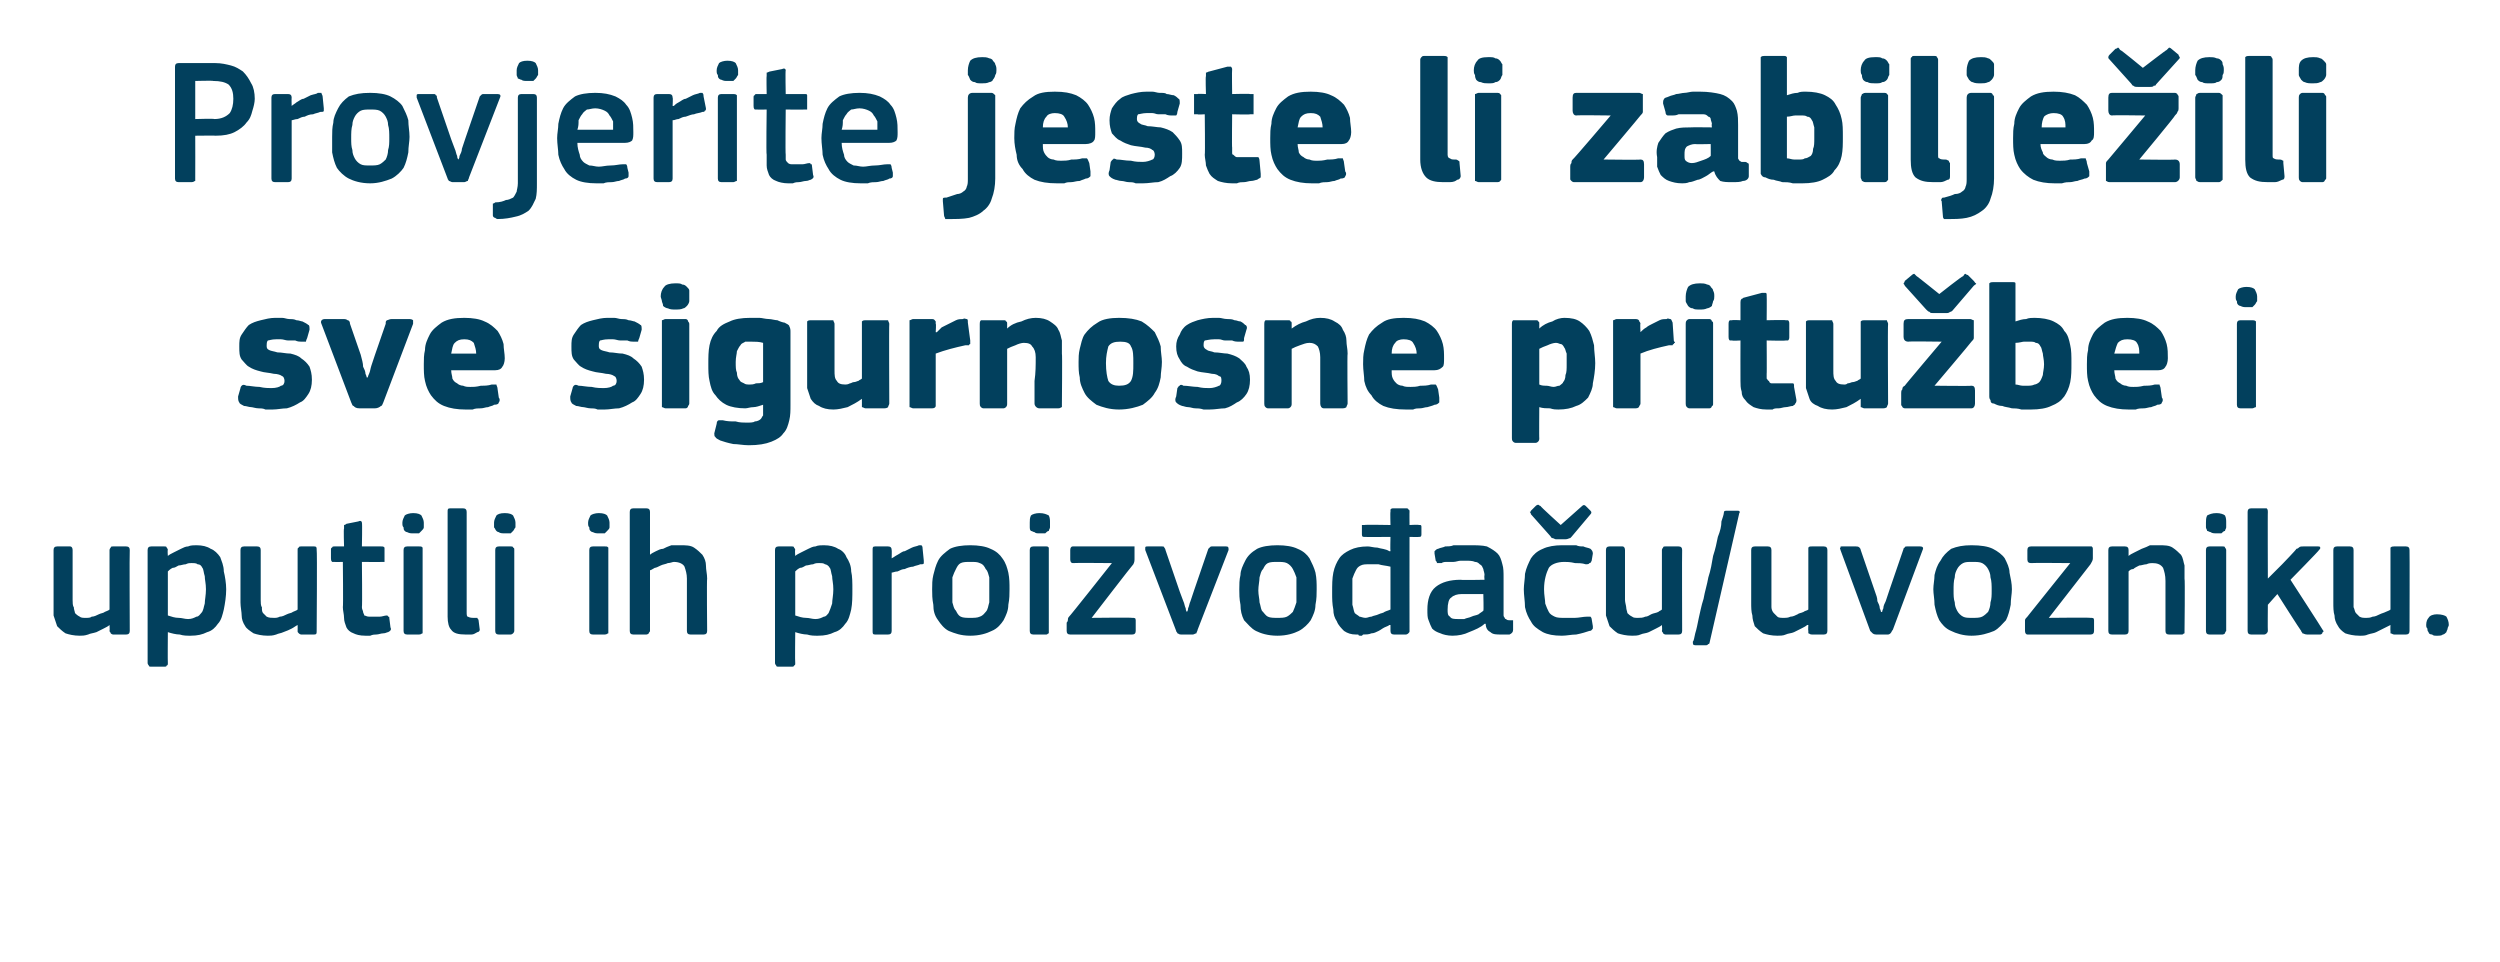 <?xml version="1.0" standalone="no"?><!DOCTYPE svg PUBLIC "-//W3C//DTD SVG 1.1//EN" "http://www.w3.org/Graphics/SVG/1.1/DTD/svg11.dtd"><svg xmlns="http://www.w3.org/2000/svg" version="1.1" width="210px" height="80.8px" viewBox="0 -4 210 80.8" style="top:-4px">  <desc>Provjerite jeste li zabilje ili sve sigurnosne pritu be i uputili ih proizvo a u/uvozniku.</desc>  <defs/>  <g id="Polygon25926">    <path d="M 10.9 49 C 10.9 49.2 10.8 49.3 10.6 49.3 C 10.6 49.3 9.5 49.3 9.5 49.3 C 9.4 49.3 9.3 49.2 9.3 49.2 C 9.3 49.1 9.2 49.1 9.2 49 C 9.23 48.97 9.2 48.5 9.2 48.5 C 9.2 48.5 9.2 48.49 9.2 48.5 C 9.1 48.6 8.9 48.7 8.7 48.8 C 8.5 48.9 8.3 49 8.1 49.1 C 7.8 49.2 7.6 49.2 7.4 49.3 C 7.1 49.4 6.9 49.4 6.7 49.4 C 6.2 49.4 5.8 49.3 5.5 49.2 C 5.2 49 5 48.8 4.8 48.6 C 4.7 48.3 4.6 48 4.5 47.7 C 4.5 47.4 4.5 47 4.5 46.6 C 4.5 46.6 4.5 42.2 4.5 42.2 C 4.5 42 4.6 41.9 4.8 41.9 C 4.8 41.9 5.9 41.9 5.9 41.9 C 6 41.9 6.1 42 6.1 42.2 C 6.1 42.2 6.1 46.4 6.1 46.4 C 6.1 46.6 6.1 46.9 6.2 47 C 6.2 47.2 6.3 47.4 6.3 47.5 C 6.4 47.6 6.5 47.7 6.7 47.8 C 6.8 47.9 7 47.9 7.2 47.9 C 7.4 47.9 7.6 47.9 7.7 47.8 C 7.9 47.8 8.1 47.7 8.3 47.6 C 8.5 47.5 8.7 47.5 8.8 47.4 C 9 47.3 9.1 47.3 9.2 47.2 C 9.2 47.2 9.2 42.2 9.2 42.2 C 9.2 42.1 9.3 42 9.3 42 C 9.3 41.9 9.4 41.9 9.5 41.9 C 9.5 41.9 10.6 41.9 10.6 41.9 C 10.8 41.9 10.9 42 10.9 42.2 C 10.87 42.2 10.9 49 10.9 49 C 10.9 49 10.87 48.97 10.9 49 Z M 19 45.5 C 19 46.1 18.9 46.7 18.8 47.2 C 18.7 47.6 18.6 48.1 18.3 48.4 C 18.1 48.7 17.8 49 17.4 49.1 C 17 49.3 16.6 49.4 16 49.4 C 15.7 49.4 15.4 49.4 15.1 49.3 C 14.8 49.3 14.4 49.2 14.1 49.1 C 14.09 49.06 14.1 49.1 14.1 49.1 C 14.1 49.1 14.08 51.71 14.1 51.7 C 14.1 51.8 14.1 51.9 14 51.9 C 14 52 13.9 52 13.8 52 C 13.8 52 12.7 52 12.7 52 C 12.6 52 12.5 52 12.5 51.9 C 12.5 51.9 12.4 51.8 12.4 51.7 C 12.4 51.7 12.4 42.2 12.4 42.2 C 12.4 42 12.5 41.9 12.7 41.9 C 12.7 41.9 13.8 41.9 13.8 41.9 C 13.9 41.9 14 41.9 14 42 C 14 42 14.1 42.1 14.1 42.2 C 14.06 42.2 14.1 42.7 14.1 42.7 C 14.1 42.7 14.11 42.68 14.1 42.7 C 14.2 42.6 14.4 42.5 14.6 42.4 C 14.8 42.3 15 42.2 15.2 42.1 C 15.4 42 15.6 41.9 15.8 41.9 C 16 41.8 16.3 41.8 16.5 41.8 C 17 41.8 17.4 41.9 17.7 42.1 C 18 42.2 18.3 42.5 18.5 42.8 C 18.6 43.1 18.8 43.5 18.8 44 C 18.9 44.4 19 45 19 45.5 Z M 17.3 45.5 C 17.3 45 17.2 44.7 17.2 44.4 C 17.1 44.1 17.1 43.8 17 43.7 C 16.9 43.5 16.8 43.4 16.6 43.4 C 16.5 43.3 16.3 43.3 16.1 43.3 C 15.9 43.3 15.8 43.3 15.6 43.4 C 15.4 43.4 15.2 43.5 15 43.5 C 14.8 43.6 14.7 43.7 14.5 43.7 C 14.3 43.8 14.2 43.9 14.1 44 C 14.1 44 14.1 47.7 14.1 47.7 C 14.4 47.8 14.7 47.9 15 47.9 C 15.3 47.9 15.5 48 15.8 48 C 16.1 48 16.3 47.9 16.5 47.8 C 16.7 47.8 16.8 47.6 16.9 47.5 C 17.1 47.3 17.1 47 17.2 46.7 C 17.2 46.4 17.3 46 17.3 45.5 Z M 26.6 49 C 26.6 49.2 26.6 49.3 26.4 49.3 C 26.4 49.3 25.3 49.3 25.3 49.3 C 25.2 49.3 25.1 49.2 25.1 49.2 C 25 49.1 25 49.1 25 49 C 25.01 48.97 25 48.5 25 48.5 C 25 48.5 24.98 48.49 25 48.5 C 24.8 48.6 24.7 48.7 24.5 48.8 C 24.3 48.9 24.1 49 23.8 49.1 C 23.6 49.2 23.4 49.2 23.2 49.3 C 22.9 49.4 22.7 49.4 22.5 49.4 C 22 49.4 21.6 49.3 21.3 49.2 C 21 49 20.7 48.8 20.6 48.6 C 20.4 48.3 20.3 48 20.3 47.7 C 20.3 47.4 20.2 47 20.2 46.6 C 20.2 46.6 20.2 42.2 20.2 42.2 C 20.2 42 20.3 41.9 20.5 41.9 C 20.5 41.9 21.6 41.9 21.6 41.9 C 21.8 41.9 21.9 42 21.9 42.2 C 21.9 42.2 21.9 46.4 21.9 46.4 C 21.9 46.6 21.9 46.9 22 47 C 22 47.2 22 47.4 22.1 47.5 C 22.2 47.6 22.3 47.7 22.4 47.8 C 22.6 47.9 22.8 47.9 23 47.9 C 23.2 47.9 23.3 47.9 23.5 47.8 C 23.7 47.8 23.9 47.7 24.1 47.6 C 24.3 47.5 24.5 47.5 24.6 47.4 C 24.8 47.3 24.9 47.3 25 47.2 C 25 47.2 25 42.2 25 42.2 C 25 42.1 25 42 25.1 42 C 25.1 41.9 25.2 41.9 25.3 41.9 C 25.3 41.9 26.4 41.9 26.4 41.9 C 26.6 41.9 26.6 42 26.6 42.2 C 26.65 42.2 26.6 49 26.6 49 C 26.6 49 26.65 48.97 26.6 49 Z M 32.8 48.7 C 32.9 48.9 32.8 49 32.6 49.1 C 32.5 49.1 32.4 49.2 32.2 49.2 C 32 49.2 31.8 49.3 31.6 49.3 C 31.5 49.3 31.3 49.3 31.1 49.4 C 30.9 49.4 30.8 49.4 30.7 49.4 C 30.2 49.4 29.9 49.3 29.7 49.2 C 29.4 49.1 29.2 48.9 29.1 48.7 C 29 48.4 28.9 48.2 28.9 47.9 C 28.9 47.6 28.8 47.3 28.8 47 C 28.84 46.99 28.8 43.2 28.8 43.2 C 28.8 43.2 28.09 43.22 28.1 43.2 C 28 43.2 27.9 43.2 27.9 43.2 C 27.8 43.1 27.8 43 27.8 42.9 C 27.8 42.9 27.8 42.2 27.8 42.2 C 27.8 42.1 27.8 42 27.9 42 C 27.9 41.9 28 41.9 28.1 41.9 C 28.09 41.9 28.9 41.9 28.9 41.9 C 28.9 41.9 28.85 40.36 28.9 40.4 C 28.9 40.2 28.9 40.2 28.9 40.1 C 29 40.1 29.1 40 29.1 40 C 29.1 40 30.1 39.8 30.1 39.8 C 30.3 39.7 30.4 39.8 30.4 39.9 C 30.44 39.94 30.4 41.9 30.4 41.9 C 30.4 41.9 32.05 41.9 32 41.9 C 32.2 41.9 32.2 41.9 32.3 42 C 32.3 42 32.3 42.1 32.3 42.2 C 32.3 42.2 32.3 42.9 32.3 42.9 C 32.3 43 32.3 43.1 32.3 43.2 C 32.2 43.2 32.2 43.2 32 43.2 C 32.05 43.22 30.4 43.2 30.4 43.2 C 30.4 43.2 30.44 46.96 30.4 47 C 30.4 47.2 30.5 47.3 30.5 47.4 C 30.5 47.5 30.6 47.6 30.6 47.7 C 30.7 47.7 30.8 47.8 31 47.8 C 31.1 47.8 31.2 47.8 31.4 47.8 C 31.6 47.8 31.7 47.8 31.9 47.8 C 32.1 47.8 32.3 47.7 32.5 47.7 C 32.5 47.7 32.6 47.7 32.6 47.8 C 32.7 47.8 32.7 47.8 32.7 47.9 C 32.7 47.9 32.8 48.7 32.8 48.7 Z M 35.6 39.9 C 35.6 40.1 35.6 40.2 35.6 40.3 C 35.6 40.4 35.5 40.5 35.4 40.6 C 35.4 40.6 35.3 40.7 35.2 40.8 C 35.1 40.8 34.9 40.8 34.7 40.8 C 34.5 40.8 34.4 40.8 34.2 40.7 C 34.1 40.7 34 40.6 34 40.6 C 33.9 40.5 33.9 40.4 33.9 40.3 C 33.8 40.2 33.8 40.1 33.8 39.9 C 33.8 39.7 33.9 39.5 34 39.3 C 34.1 39.2 34.4 39.1 34.7 39.1 C 35.1 39.1 35.3 39.2 35.4 39.3 C 35.5 39.5 35.6 39.7 35.6 39.9 Z M 35.5 49 C 35.5 49 35.5 49.1 35.5 49.2 C 35.4 49.2 35.4 49.3 35.2 49.3 C 35.2 49.3 34.2 49.3 34.2 49.3 C 34 49.3 33.9 49.2 33.9 49 C 33.9 49 33.9 42.2 33.9 42.2 C 33.9 42 34 41.9 34.2 41.9 C 34.2 41.9 35.2 41.9 35.2 41.9 C 35.4 41.9 35.4 41.9 35.5 42 C 35.5 42 35.5 42.1 35.5 42.2 C 35.5 42.2 35.5 49 35.5 49 Z M 39.2 47.4 C 39.2 47.6 39.2 47.8 39.3 47.8 C 39.5 47.9 39.6 47.9 39.9 47.9 C 40 47.9 40.1 47.9 40.1 47.9 C 40.1 48 40.2 48 40.2 48.1 C 40.2 48.1 40.3 48.9 40.3 48.9 C 40.3 49 40.2 49.1 40.1 49.1 C 39.9 49.2 39.8 49.3 39.6 49.3 C 39.4 49.3 39.2 49.3 39.1 49.3 C 38.5 49.3 38.1 49.2 37.9 48.9 C 37.7 48.7 37.6 48.3 37.6 47.8 C 37.6 47.8 37.6 39 37.6 39 C 37.6 38.8 37.6 38.7 37.8 38.7 C 37.8 38.7 38.9 38.7 38.9 38.7 C 39.1 38.7 39.2 38.8 39.2 39 C 39.2 39 39.2 47.4 39.2 47.4 Z M 43.3 39.9 C 43.3 40.1 43.3 40.2 43.3 40.3 C 43.2 40.4 43.2 40.5 43.1 40.6 C 43.1 40.6 43 40.7 42.9 40.8 C 42.7 40.8 42.6 40.8 42.4 40.8 C 42.2 40.8 42 40.8 41.9 40.7 C 41.8 40.7 41.7 40.6 41.7 40.6 C 41.6 40.5 41.6 40.4 41.5 40.3 C 41.5 40.2 41.5 40.1 41.5 39.9 C 41.5 39.7 41.6 39.5 41.7 39.3 C 41.8 39.2 42 39.1 42.4 39.1 C 42.8 39.1 43 39.2 43.1 39.3 C 43.2 39.5 43.3 39.7 43.3 39.9 Z M 43.2 49 C 43.2 49 43.2 49.1 43.1 49.2 C 43.1 49.2 43 49.3 42.9 49.3 C 42.9 49.3 41.9 49.3 41.9 49.3 C 41.7 49.3 41.6 49.2 41.6 49 C 41.6 49 41.6 42.2 41.6 42.2 C 41.6 42 41.7 41.9 41.9 41.9 C 41.9 41.9 42.9 41.9 42.9 41.9 C 43 41.9 43.1 41.9 43.1 42 C 43.2 42 43.2 42.1 43.2 42.2 C 43.2 42.2 43.2 49 43.2 49 Z M 51.2 39.9 C 51.2 40.1 51.2 40.2 51.2 40.3 C 51.2 40.4 51.1 40.5 51 40.6 C 51 40.6 50.9 40.7 50.8 40.8 C 50.7 40.8 50.5 40.8 50.3 40.8 C 50.1 40.8 50 40.8 49.8 40.7 C 49.7 40.7 49.6 40.6 49.6 40.6 C 49.5 40.5 49.5 40.4 49.5 40.3 C 49.4 40.2 49.4 40.1 49.4 39.9 C 49.4 39.7 49.5 39.5 49.6 39.3 C 49.7 39.2 50 39.1 50.3 39.1 C 50.7 39.1 50.9 39.2 51 39.3 C 51.1 39.5 51.2 39.7 51.2 39.9 Z M 51.1 49 C 51.1 49 51.1 49.1 51.1 49.2 C 51 49.2 51 49.3 50.8 49.3 C 50.8 49.3 49.8 49.3 49.8 49.3 C 49.6 49.3 49.5 49.2 49.5 49 C 49.5 49 49.5 42.2 49.5 42.2 C 49.5 42 49.6 41.9 49.8 41.9 C 49.8 41.9 50.8 41.9 50.8 41.9 C 51 41.9 51 41.9 51.1 42 C 51.1 42 51.1 42.1 51.1 42.2 C 51.1 42.2 51.1 49 51.1 49 Z M 59.4 49 C 59.4 49.2 59.3 49.3 59.1 49.3 C 59.1 49.3 58 49.3 58 49.3 C 57.8 49.3 57.7 49.2 57.7 49 C 57.7 48.2 57.7 47.5 57.7 46.8 C 57.7 46.1 57.7 45.4 57.7 44.6 C 57.7 44.2 57.6 43.9 57.5 43.6 C 57.4 43.4 57.1 43.2 56.6 43.2 C 56.5 43.2 56.3 43.3 56.1 43.3 C 55.9 43.4 55.7 43.4 55.5 43.5 C 55.3 43.6 55.1 43.7 55 43.7 C 54.8 43.8 54.7 43.9 54.6 43.9 C 54.6 43.9 54.6 49 54.6 49 C 54.6 49.1 54.5 49.1 54.5 49.2 C 54.5 49.2 54.4 49.3 54.3 49.3 C 54.3 49.3 53.2 49.3 53.2 49.3 C 53 49.3 52.9 49.2 52.9 49 C 52.9 49 52.9 39 52.9 39 C 52.9 38.8 53 38.7 53.2 38.7 C 53.2 38.7 54.3 38.7 54.3 38.7 C 54.5 38.7 54.6 38.8 54.6 39 C 54.6 39 54.6 42.6 54.6 42.6 C 54.7 42.5 54.9 42.4 55.1 42.3 C 55.3 42.2 55.5 42.1 55.7 42.1 C 55.9 42 56.1 41.9 56.4 41.8 C 56.6 41.8 56.8 41.8 57.1 41.8 C 57.6 41.8 58 41.8 58.3 42 C 58.6 42.2 58.8 42.4 59 42.6 C 59.2 42.9 59.3 43.2 59.3 43.5 C 59.3 43.9 59.4 44.2 59.4 44.6 C 59.36 44.62 59.4 49 59.4 49 C 59.4 49 59.36 48.97 59.4 49 Z M 71.6 45.5 C 71.6 46.1 71.6 46.7 71.5 47.2 C 71.4 47.6 71.3 48.1 71 48.4 C 70.8 48.7 70.5 49 70.1 49.1 C 69.7 49.3 69.3 49.4 68.7 49.4 C 68.4 49.4 68.1 49.4 67.8 49.3 C 67.5 49.3 67.1 49.2 66.8 49.1 C 66.79 49.06 66.8 49.1 66.8 49.1 C 66.8 49.1 66.77 51.71 66.8 51.7 C 66.8 51.8 66.8 51.9 66.7 51.9 C 66.7 52 66.6 52 66.5 52 C 66.5 52 65.4 52 65.4 52 C 65.3 52 65.2 52 65.2 51.9 C 65.2 51.9 65.1 51.8 65.1 51.7 C 65.1 51.7 65.1 42.2 65.1 42.2 C 65.1 42 65.2 41.9 65.4 41.9 C 65.4 41.9 66.5 41.9 66.5 41.9 C 66.6 41.9 66.7 41.9 66.7 42 C 66.7 42 66.8 42.1 66.8 42.2 C 66.76 42.2 66.8 42.7 66.8 42.7 C 66.8 42.7 66.8 42.68 66.8 42.7 C 66.9 42.6 67.1 42.5 67.3 42.4 C 67.5 42.3 67.7 42.2 67.9 42.1 C 68.1 42 68.3 41.9 68.5 41.9 C 68.7 41.8 69 41.8 69.2 41.8 C 69.7 41.8 70.1 41.9 70.4 42.1 C 70.7 42.2 71 42.5 71.1 42.8 C 71.3 43.1 71.5 43.5 71.5 44 C 71.6 44.4 71.6 45 71.6 45.5 Z M 70 45.5 C 70 45 69.9 44.7 69.9 44.4 C 69.8 44.1 69.8 43.8 69.7 43.7 C 69.6 43.5 69.4 43.4 69.3 43.4 C 69.2 43.3 69 43.3 68.8 43.3 C 68.6 43.3 68.5 43.3 68.3 43.4 C 68.1 43.4 67.9 43.5 67.7 43.5 C 67.5 43.6 67.4 43.7 67.2 43.7 C 67 43.8 66.9 43.9 66.8 44 C 66.8 44 66.8 47.7 66.8 47.7 C 67.1 47.8 67.4 47.9 67.7 47.9 C 68 47.9 68.2 48 68.5 48 C 68.8 48 69 47.9 69.2 47.8 C 69.4 47.8 69.5 47.6 69.6 47.5 C 69.7 47.3 69.8 47 69.9 46.7 C 69.9 46.4 70 46 70 45.5 Z M 74.9 49 C 74.9 49.2 74.8 49.3 74.6 49.3 C 74.6 49.3 73.5 49.3 73.5 49.3 C 73.3 49.3 73.3 49.2 73.3 49 C 73.3 49 73.3 42.2 73.3 42.2 C 73.3 42 73.3 41.9 73.5 41.9 C 73.5 41.9 74.6 41.9 74.6 41.9 C 74.8 41.9 74.9 42 74.9 42.2 C 74.92 42.2 74.9 42.9 74.9 42.9 C 74.9 42.9 74.95 42.89 74.9 42.9 C 75.1 42.8 75.2 42.7 75.4 42.6 C 75.6 42.5 75.8 42.3 76 42.3 C 76.2 42.2 76.4 42.1 76.6 42 C 76.8 41.9 77 41.9 77.2 41.8 C 77.3 41.8 77.3 41.8 77.4 41.8 C 77.5 41.9 77.5 42 77.5 42.1 C 77.5 42.1 77.6 43.1 77.6 43.1 C 77.6 43.2 77.6 43.3 77.6 43.3 C 77.6 43.4 77.5 43.4 77.3 43.4 C 77.1 43.5 76.9 43.5 76.7 43.6 C 76.5 43.6 76.2 43.7 76 43.8 C 75.8 43.8 75.6 43.9 75.4 44 C 75.2 44 75 44.1 74.9 44.1 C 74.9 44.1 74.9 49 74.9 49 Z M 84.8 45.5 C 84.8 45.9 84.8 46.3 84.7 46.8 C 84.7 47.3 84.5 47.7 84.3 48.1 C 84.1 48.4 83.8 48.8 83.3 49 C 82.9 49.2 82.3 49.4 81.5 49.4 C 80.7 49.4 80.2 49.2 79.7 49 C 79.3 48.8 79 48.4 78.8 48.1 C 78.5 47.7 78.4 47.3 78.4 46.8 C 78.3 46.3 78.3 45.9 78.3 45.5 C 78.3 45.1 78.3 44.7 78.4 44.3 C 78.5 43.9 78.6 43.5 78.8 43.1 C 79 42.7 79.4 42.4 79.8 42.1 C 80.2 41.9 80.8 41.8 81.5 41.8 C 82.2 41.8 82.8 41.9 83.2 42.1 C 83.7 42.3 84 42.6 84.2 42.9 C 84.5 43.3 84.6 43.7 84.7 44.1 C 84.8 44.6 84.8 45 84.8 45.5 Z M 83.1 45.6 C 83.1 45.2 83.1 44.8 83.1 44.5 C 83 44.2 83 44 82.8 43.8 C 82.7 43.6 82.6 43.4 82.3 43.3 C 82.1 43.2 81.9 43.2 81.5 43.2 C 81.2 43.2 80.9 43.2 80.7 43.3 C 80.5 43.4 80.4 43.6 80.3 43.8 C 80.2 44 80.1 44.2 80 44.5 C 80 44.8 80 45.2 80 45.6 C 80 46 80 46.3 80 46.6 C 80.1 46.9 80.1 47.1 80.3 47.3 C 80.4 47.5 80.5 47.7 80.7 47.8 C 80.9 47.9 81.2 47.9 81.5 47.9 C 81.8 47.9 82.1 47.9 82.3 47.8 C 82.6 47.7 82.7 47.5 82.8 47.4 C 83 47.2 83 46.9 83.1 46.6 C 83.1 46.3 83.1 46 83.1 45.6 Z M 88.2 39.9 C 88.2 40.1 88.2 40.2 88.2 40.3 C 88.2 40.4 88.1 40.5 88.1 40.6 C 88 40.6 87.9 40.7 87.8 40.8 C 87.7 40.8 87.5 40.8 87.3 40.8 C 87.1 40.8 87 40.8 86.9 40.7 C 86.8 40.7 86.7 40.6 86.6 40.6 C 86.5 40.5 86.5 40.4 86.5 40.3 C 86.5 40.2 86.5 40.1 86.5 39.9 C 86.5 39.7 86.5 39.5 86.6 39.3 C 86.7 39.2 87 39.1 87.3 39.1 C 87.7 39.1 87.9 39.2 88.1 39.3 C 88.2 39.5 88.2 39.7 88.2 39.9 Z M 88.1 49 C 88.1 49 88.1 49.1 88.1 49.2 C 88 49.2 88 49.3 87.9 49.3 C 87.9 49.3 86.8 49.3 86.8 49.3 C 86.6 49.3 86.5 49.2 86.5 49 C 86.5 49 86.5 42.2 86.5 42.2 C 86.5 42 86.6 41.9 86.8 41.9 C 86.8 41.9 87.9 41.9 87.9 41.9 C 88 41.9 88 41.9 88.1 42 C 88.1 42 88.1 42.1 88.1 42.2 C 88.1 42.2 88.1 49 88.1 49 Z M 95.1 47.9 C 95.3 47.9 95.4 47.9 95.4 48.1 C 95.4 48.1 95.4 49 95.4 49 C 95.4 49.2 95.3 49.3 95.1 49.3 C 95.1 49.3 89.9 49.3 89.9 49.3 C 89.7 49.3 89.6 49.2 89.6 49 C 89.6 49 89.6 48.3 89.6 48.3 C 89.6 48.3 89.7 48.2 89.7 48.1 C 89.7 48 89.7 47.9 89.8 47.8 C 89.81 47.84 93.4 43.3 93.4 43.3 C 93.4 43.3 90.14 43.27 90.1 43.3 C 90 43.3 89.9 43.2 89.9 43 C 89.9 43 89.9 42.2 89.9 42.2 C 89.9 42 90 41.9 90.1 41.9 C 90.1 41.9 95.1 41.9 95.1 41.9 C 95.2 41.9 95.2 41.9 95.3 41.9 C 95.3 42 95.3 42 95.3 42.2 C 95.3 42.2 95.3 42.9 95.3 42.9 C 95.3 43.1 95.3 43.2 95.2 43.4 C 95.17 43.39 91.7 47.9 91.7 47.9 C 91.7 47.9 95.12 47.86 95.1 47.9 Z M 99.7 47.4 C 99.7 47.4 99.8 47.3 99.8 47.1 C 99.9 46.9 99.9 46.7 100 46.5 C 100.1 46.2 100.2 45.9 100.3 45.6 C 100.3 45.6 101.5 42.1 101.5 42.1 C 101.5 42.1 101.6 42 101.6 42 C 101.7 41.9 101.7 41.9 101.8 41.9 C 101.8 41.9 103 41.9 103 41.9 C 103.2 41.9 103.2 42 103.2 42.2 C 103.2 42.2 100.6 48.9 100.6 48.9 C 100.6 49 100.5 49.1 100.5 49.2 C 100.4 49.2 100.3 49.3 100.2 49.3 C 100.2 49.3 99.2 49.3 99.2 49.3 C 99 49.3 99 49.2 98.9 49.2 C 98.9 49.1 98.8 49.1 98.8 49 C 98.8 49 96.2 42.2 96.2 42.2 C 96.2 42.1 96.2 42.1 96.2 42 C 96.2 41.9 96.3 41.9 96.4 41.9 C 96.4 41.9 97.6 41.9 97.6 41.9 C 97.7 41.9 97.8 41.9 97.8 42 C 97.8 42 97.9 42.1 97.9 42.2 C 97.9 42.2 99.1 45.7 99.1 45.7 C 99.2 46 99.3 46.2 99.4 46.5 C 99.5 46.7 99.5 46.9 99.6 47.1 C 99.6 47.3 99.7 47.4 99.7 47.4 C 99.7 47.4 99.7 47.4 99.7 47.4 Z M 110.6 45.5 C 110.6 45.9 110.6 46.3 110.5 46.8 C 110.5 47.3 110.3 47.7 110.1 48.1 C 109.9 48.4 109.5 48.8 109.1 49 C 108.7 49.2 108.1 49.4 107.3 49.4 C 106.5 49.4 105.9 49.2 105.5 49 C 105.1 48.8 104.8 48.4 104.5 48.1 C 104.3 47.7 104.2 47.3 104.2 46.8 C 104.1 46.3 104.1 45.9 104.1 45.5 C 104.1 45.1 104.1 44.7 104.2 44.3 C 104.2 43.9 104.4 43.5 104.6 43.1 C 104.8 42.7 105.1 42.4 105.6 42.1 C 106 41.9 106.6 41.8 107.3 41.8 C 108 41.8 108.6 41.9 109 42.1 C 109.5 42.3 109.8 42.6 110 42.9 C 110.2 43.3 110.4 43.7 110.5 44.1 C 110.6 44.6 110.6 45 110.6 45.5 Z M 108.9 45.6 C 108.9 45.2 108.9 44.8 108.9 44.5 C 108.8 44.2 108.7 44 108.6 43.8 C 108.5 43.6 108.3 43.4 108.1 43.3 C 107.9 43.2 107.6 43.2 107.3 43.2 C 107 43.2 106.7 43.2 106.5 43.3 C 106.3 43.4 106.2 43.6 106.1 43.8 C 105.9 44 105.9 44.2 105.8 44.5 C 105.8 44.8 105.7 45.2 105.7 45.6 C 105.7 46 105.8 46.3 105.8 46.6 C 105.9 46.9 105.9 47.1 106 47.3 C 106.2 47.5 106.3 47.7 106.5 47.8 C 106.7 47.9 107 47.9 107.3 47.9 C 107.6 47.9 107.9 47.9 108.1 47.8 C 108.3 47.7 108.5 47.5 108.6 47.4 C 108.7 47.2 108.8 46.9 108.9 46.6 C 108.9 46.3 108.9 46 108.9 45.6 Z M 118.4 49 C 118.4 49.1 118.4 49.1 118.3 49.2 C 118.3 49.2 118.2 49.3 118.1 49.3 C 118.1 49.3 117.1 49.3 117.1 49.3 C 116.9 49.3 116.8 49.2 116.8 49 C 116.8 49 116.8 48.5 116.8 48.5 C 116.8 48.5 116.7 48.5 116.7 48.5 C 116.7 48.5 116.7 48.5 116.7 48.5 C 116.6 48.6 116.5 48.6 116.3 48.7 C 116.1 48.8 116 48.9 115.8 49 C 115.6 49.1 115.4 49.2 115.2 49.2 C 115 49.3 114.7 49.3 114.5 49.3 C 114.5 49.3 114.4 49.4 114.4 49.4 C 114.3 49.4 114.3 49.4 114.3 49.4 C 114.2 49.4 114.1 49.4 114.1 49.3 C 114 49.3 114 49.3 113.9 49.3 C 113.5 49.3 113.2 49.2 112.9 49 C 112.7 48.8 112.4 48.5 112.3 48.2 C 112.1 47.9 112 47.6 112 47.2 C 111.9 46.7 111.9 46.3 111.9 45.8 C 111.9 45.1 111.9 44.6 112 44.1 C 112.1 43.6 112.3 43.2 112.5 42.9 C 112.7 42.6 113 42.4 113.4 42.2 C 113.8 42 114.3 41.9 114.9 41.9 C 115.1 41.9 115.4 42 115.7 42 C 116 42.1 116.4 42.1 116.7 42.3 C 116.7 42.3 116.8 42.3 116.8 42.3 C 116.8 42.3 116.8 42.3 116.8 42.3 C 116.77 42.26 116.8 41.1 116.8 41.1 C 116.8 41.1 114.62 41.12 114.6 41.1 C 114.5 41.1 114.4 41.1 114.4 40.9 C 114.4 40.9 114.4 40.3 114.4 40.3 C 114.4 40.2 114.4 40.1 114.4 40.1 C 114.5 40.1 114.5 40.1 114.6 40.1 C 114.62 40.06 116.8 40.1 116.8 40.1 C 116.8 40.1 116.77 38.98 116.8 39 C 116.8 38.9 116.8 38.8 116.8 38.8 C 116.9 38.7 116.9 38.7 117.1 38.7 C 117.1 38.7 118.1 38.7 118.1 38.7 C 118.2 38.7 118.3 38.7 118.3 38.8 C 118.4 38.8 118.4 38.9 118.4 39 C 118.39 38.98 118.4 40.1 118.4 40.1 C 118.4 40.1 119.15 40.06 119.2 40.1 C 119.2 40.1 119.3 40.1 119.3 40.1 C 119.4 40.1 119.4 40.2 119.4 40.3 C 119.4 40.3 119.4 40.9 119.4 40.9 C 119.4 41.1 119.3 41.1 119.2 41.1 C 119.17 41.12 118.4 41.1 118.4 41.1 C 118.4 41.1 118.39 48.97 118.4 49 Z M 116.8 43.6 C 116.4 43.5 116.1 43.5 115.8 43.4 C 115.5 43.4 115.3 43.4 115 43.4 C 114.7 43.4 114.5 43.4 114.3 43.5 C 114.1 43.6 114 43.7 113.9 43.9 C 113.8 44.1 113.7 44.3 113.6 44.6 C 113.6 44.9 113.6 45.3 113.6 45.7 C 113.6 46.2 113.6 46.6 113.6 46.8 C 113.7 47.1 113.7 47.3 113.8 47.5 C 113.9 47.6 114.1 47.7 114.2 47.8 C 114.3 47.8 114.5 47.9 114.7 47.9 C 114.9 47.9 115 47.8 115.2 47.8 C 115.4 47.7 115.6 47.7 115.8 47.6 C 116 47.5 116.2 47.5 116.3 47.4 C 116.5 47.3 116.6 47.3 116.8 47.2 C 116.8 47.2 116.8 43.6 116.8 43.6 Z M 124.6 45.9 C 124.6 45.9 122.81 45.9 122.8 45.9 C 122.4 45.9 122.1 46 121.9 46.2 C 121.7 46.3 121.6 46.7 121.6 47.2 C 121.6 47.5 121.6 47.7 121.8 47.8 C 121.9 48 122.2 48 122.5 48 C 122.7 48 122.8 48 123 48 C 123.2 47.9 123.4 47.9 123.6 47.8 C 123.8 47.7 124 47.7 124.2 47.6 C 124.3 47.5 124.5 47.4 124.6 47.3 C 124.64 47.33 124.6 45.9 124.6 45.9 Z M 124.7 48.4 C 124.4 48.7 123.9 48.9 123.4 49.1 C 123 49.3 122.5 49.4 122 49.4 C 121.6 49.4 121.2 49.3 121 49.2 C 120.7 49.1 120.5 49 120.3 48.8 C 120.2 48.6 120.1 48.4 120 48.1 C 119.9 47.9 119.9 47.6 119.9 47.2 C 119.9 46.4 120.1 45.7 120.6 45.3 C 121.1 44.9 121.8 44.7 122.7 44.7 C 122.74 44.74 124.7 44.7 124.7 44.7 C 124.7 44.7 124.66 44.34 124.7 44.3 C 124.7 44.1 124.6 43.9 124.6 43.8 C 124.5 43.6 124.5 43.5 124.3 43.4 C 124.2 43.3 124.1 43.2 123.9 43.2 C 123.7 43.1 123.4 43.1 123.1 43.1 C 123 43.1 122.8 43.1 122.7 43.1 C 122.5 43.1 122.3 43.2 122.1 43.2 C 121.9 43.2 121.7 43.2 121.6 43.2 C 121.4 43.2 121.2 43.2 121.1 43.3 C 120.9 43.3 120.8 43.3 120.7 43.3 C 120.7 43.2 120.7 43.2 120.6 43.1 C 120.6 43.1 120.5 42.5 120.5 42.5 C 120.5 42.4 120.5 42.3 120.5 42.3 C 120.6 42.2 120.7 42.1 120.8 42.1 C 121 42 121.2 42 121.4 41.9 C 121.6 41.9 121.9 41.9 122.1 41.8 C 122.3 41.8 122.5 41.8 122.8 41.8 C 123 41.8 123.2 41.8 123.4 41.8 C 124 41.8 124.5 41.8 124.9 41.9 C 125.3 42.1 125.6 42.3 125.8 42.5 C 126 42.7 126.1 43 126.2 43.4 C 126.3 43.7 126.3 44.1 126.3 44.5 C 126.3 44.5 126.3 47.4 126.3 47.4 C 126.3 47.5 126.3 47.7 126.3 47.7 C 126.3 47.8 126.4 47.9 126.4 47.9 C 126.4 48 126.5 48 126.5 48 C 126.6 48.1 126.7 48.1 126.8 48.1 C 126.9 48.1 127 48.1 127.1 48.1 C 127.1 48.2 127.1 48.2 127.1 48.3 C 127.1 48.3 127.1 48.9 127.1 48.9 C 127.1 49.1 127 49.2 126.8 49.3 C 126.6 49.3 126.5 49.3 126.4 49.3 C 126.3 49.3 126.2 49.3 126.1 49.3 C 125.7 49.3 125.4 49.3 125.2 49.1 C 125 49 124.8 48.8 124.8 48.4 C 124.8 48.4 124.7 48.4 124.7 48.4 Z M 133.8 48.6 C 133.8 48.7 133.8 48.8 133.8 48.8 C 133.7 48.9 133.7 49 133.5 49 C 133.2 49.1 132.9 49.2 132.4 49.3 C 132 49.3 131.6 49.4 131.2 49.4 C 130.5 49.4 130 49.3 129.6 49.1 C 129.1 48.8 128.8 48.6 128.6 48.2 C 128.4 47.9 128.2 47.5 128.1 47 C 128.1 46.5 128 46 128 45.5 C 128 45.1 128.1 44.6 128.1 44.2 C 128.2 43.7 128.4 43.3 128.6 42.9 C 128.8 42.6 129.1 42.3 129.6 42.1 C 130 41.9 130.6 41.8 131.2 41.8 C 131.4 41.8 131.6 41.8 131.8 41.8 C 132 41.8 132.2 41.8 132.4 41.8 C 132.6 41.9 132.8 41.9 133 41.9 C 133.2 42 133.4 42 133.6 42.1 C 133.7 42.2 133.8 42.3 133.8 42.5 C 133.8 42.5 133.7 43.1 133.7 43.1 C 133.6 43.3 133.6 43.3 133.5 43.3 C 133.5 43.4 133.3 43.4 133.2 43.4 C 132.9 43.3 132.6 43.3 132.3 43.3 C 131.9 43.2 131.6 43.2 131.4 43.2 C 130.8 43.2 130.3 43.4 130.1 43.7 C 129.9 44.1 129.7 44.7 129.7 45.5 C 129.7 46 129.8 46.4 129.8 46.7 C 129.9 47 130 47.2 130.1 47.4 C 130.2 47.6 130.4 47.7 130.6 47.8 C 130.8 47.9 131.1 47.9 131.4 47.9 C 131.6 47.9 131.9 47.9 132.3 47.9 C 132.6 47.9 133 47.8 133.3 47.8 C 133.4 47.8 133.5 47.8 133.6 47.8 C 133.6 47.8 133.7 47.9 133.7 48 C 133.7 48 133.8 48.6 133.8 48.6 Z M 131.1 40.1 C 131.1 40.1 132.88 38.51 132.9 38.5 C 133 38.4 133.1 38.4 133.2 38.5 C 133.2 38.5 133.6 38.9 133.6 38.9 C 133.7 39 133.7 39.1 133.6 39.2 C 133.6 39.2 132 41.1 132 41.1 C 132 41.1 131.9 41.2 131.9 41.2 C 131.8 41.2 131.7 41.3 131.5 41.3 C 131.5 41.3 130.7 41.3 130.7 41.3 C 130.6 41.3 130.5 41.2 130.4 41.2 C 130.3 41.2 130.3 41.1 130.2 41 C 130.2 41 128.6 39.2 128.6 39.2 C 128.6 39.1 128.5 39 128.5 39 C 128.6 39 128.6 38.9 128.6 38.9 C 128.6 38.9 129 38.5 129 38.5 C 129.1 38.4 129.2 38.4 129.2 38.4 C 129.3 38.4 129.3 38.5 129.4 38.5 C 129.38 38.54 131.1 40.1 131.1 40.1 Z M 141.3 49 C 141.3 49.2 141.2 49.3 141 49.3 C 141 49.3 139.9 49.3 139.9 49.3 C 139.8 49.3 139.7 49.2 139.7 49.2 C 139.7 49.1 139.6 49.1 139.6 49 C 139.64 48.97 139.6 48.5 139.6 48.5 C 139.6 48.5 139.61 48.49 139.6 48.5 C 139.5 48.6 139.3 48.7 139.1 48.8 C 138.9 48.9 138.7 49 138.5 49.1 C 138.3 49.2 138 49.2 137.8 49.3 C 137.6 49.4 137.3 49.4 137.1 49.4 C 136.6 49.4 136.2 49.3 135.9 49.2 C 135.6 49 135.4 48.8 135.2 48.6 C 135.1 48.3 135 48 134.9 47.7 C 134.9 47.4 134.9 47 134.9 46.6 C 134.9 46.6 134.9 42.2 134.9 42.2 C 134.9 42 135 41.9 135.2 41.9 C 135.2 41.9 136.3 41.9 136.3 41.9 C 136.4 41.9 136.5 42 136.5 42.2 C 136.5 42.2 136.5 46.4 136.5 46.4 C 136.5 46.6 136.6 46.9 136.6 47 C 136.6 47.2 136.7 47.4 136.7 47.5 C 136.8 47.6 136.9 47.7 137.1 47.8 C 137.2 47.9 137.4 47.9 137.6 47.9 C 137.8 47.9 138 47.9 138.2 47.8 C 138.4 47.8 138.5 47.7 138.7 47.6 C 138.9 47.5 139.1 47.5 139.3 47.4 C 139.4 47.3 139.5 47.3 139.6 47.2 C 139.6 47.2 139.6 42.2 139.6 42.2 C 139.6 42.1 139.7 42 139.7 42 C 139.7 41.9 139.8 41.9 139.9 41.9 C 139.9 41.9 141 41.9 141 41.9 C 141.2 41.9 141.3 42 141.3 42.2 C 141.28 42.2 141.3 49 141.3 49 C 141.3 49 141.28 48.97 141.3 49 Z M 143.6 50 C 143.6 50.1 143.5 50.1 143.5 50.1 C 143.4 50.2 143.4 50.2 143.3 50.2 C 143.3 50.2 142.4 50.2 142.4 50.2 C 142.2 50.2 142.2 50.1 142.2 49.9 C 142.3 49.8 142.3 49.6 142.4 49.2 C 142.5 48.9 142.6 48.4 142.7 47.9 C 142.8 47.5 142.9 46.9 143.1 46.3 C 143.2 45.7 143.4 45.1 143.5 44.5 C 143.7 43.9 143.8 43.3 143.9 42.7 C 144.1 42.1 144.2 41.6 144.3 41.1 C 144.5 40.6 144.6 40.2 144.6 39.8 C 144.7 39.5 144.8 39.2 144.8 39.1 C 144.8 38.9 144.9 38.9 145.1 38.9 C 145.1 38.9 146 38.9 146 38.9 C 146.1 38.9 146.2 39 146.1 39.1 C 146.1 39.1 143.6 50 143.6 50 Z M 153.5 49 C 153.5 49.2 153.4 49.3 153.2 49.3 C 153.2 49.3 152.2 49.3 152.2 49.3 C 152 49.3 152 49.2 151.9 49.2 C 151.9 49.1 151.9 49.1 151.9 49 C 151.87 48.97 151.9 48.5 151.9 48.5 C 151.9 48.5 151.84 48.49 151.8 48.5 C 151.7 48.6 151.5 48.7 151.3 48.8 C 151.1 48.9 150.9 49 150.7 49.1 C 150.5 49.2 150.2 49.2 150 49.3 C 149.8 49.4 149.5 49.4 149.3 49.4 C 148.8 49.4 148.4 49.3 148.1 49.2 C 147.8 49 147.6 48.8 147.4 48.6 C 147.3 48.3 147.2 48 147.2 47.7 C 147.1 47.4 147.1 47 147.1 46.6 C 147.1 46.6 147.1 42.2 147.1 42.2 C 147.1 42 147.2 41.9 147.4 41.9 C 147.4 41.9 148.5 41.9 148.5 41.9 C 148.7 41.9 148.8 42 148.8 42.2 C 148.8 42.2 148.8 46.4 148.8 46.4 C 148.8 46.6 148.8 46.9 148.8 47 C 148.8 47.2 148.9 47.4 149 47.5 C 149.1 47.6 149.2 47.7 149.3 47.8 C 149.4 47.9 149.6 47.9 149.9 47.9 C 150 47.9 150.2 47.9 150.4 47.8 C 150.6 47.8 150.8 47.7 151 47.6 C 151.1 47.5 151.3 47.5 151.5 47.4 C 151.6 47.3 151.8 47.3 151.9 47.2 C 151.9 47.2 151.9 42.2 151.9 42.2 C 151.9 42.1 151.9 42 151.9 42 C 152 41.9 152 41.9 152.2 41.9 C 152.2 41.9 153.2 41.9 153.2 41.9 C 153.4 41.9 153.5 42 153.5 42.2 C 153.5 42.2 153.5 49 153.5 49 C 153.5 49 153.5 48.97 153.5 49 Z M 158.1 47.4 C 158.1 47.4 158.1 47.3 158.2 47.1 C 158.2 46.9 158.3 46.7 158.4 46.5 C 158.5 46.2 158.6 45.9 158.7 45.6 C 158.7 45.6 159.9 42.1 159.9 42.1 C 159.9 42.1 159.9 42 160 42 C 160 41.9 160.1 41.9 160.2 41.9 C 160.2 41.9 161.3 41.9 161.3 41.9 C 161.5 41.9 161.6 42 161.5 42.2 C 161.5 42.2 159 48.9 159 48.9 C 158.9 49 158.9 49.1 158.8 49.2 C 158.8 49.2 158.7 49.3 158.6 49.3 C 158.6 49.3 157.6 49.3 157.6 49.3 C 157.4 49.3 157.3 49.2 157.3 49.2 C 157.2 49.1 157.2 49.1 157.1 49 C 157.1 49 154.6 42.2 154.6 42.2 C 154.6 42.1 154.5 42.1 154.6 42 C 154.6 41.9 154.6 41.9 154.7 41.9 C 154.7 41.9 155.9 41.9 155.9 41.9 C 156 41.9 156.1 41.9 156.2 42 C 156.2 42 156.3 42.1 156.3 42.2 C 156.3 42.2 157.5 45.7 157.5 45.7 C 157.6 46 157.7 46.2 157.7 46.5 C 157.8 46.7 157.9 46.9 157.9 47.1 C 158 47.3 158 47.4 158 47.4 C 158 47.4 158.1 47.4 158.1 47.4 Z M 169 45.5 C 169 45.9 168.9 46.3 168.9 46.8 C 168.8 47.3 168.7 47.7 168.5 48.1 C 168.2 48.4 167.9 48.8 167.5 49 C 167 49.2 166.4 49.4 165.6 49.4 C 164.9 49.4 164.3 49.2 163.9 49 C 163.4 48.8 163.1 48.4 162.9 48.1 C 162.7 47.7 162.6 47.3 162.5 46.8 C 162.5 46.3 162.4 45.9 162.4 45.5 C 162.4 45.1 162.5 44.7 162.5 44.3 C 162.6 43.9 162.7 43.5 163 43.1 C 163.2 42.7 163.5 42.4 163.9 42.1 C 164.4 41.9 164.9 41.8 165.6 41.8 C 166.4 41.8 167 41.9 167.4 42.1 C 167.8 42.3 168.2 42.6 168.4 42.9 C 168.6 43.3 168.8 43.7 168.8 44.1 C 168.9 44.6 169 45 169 45.5 Z M 167.3 45.6 C 167.3 45.2 167.3 44.8 167.2 44.5 C 167.2 44.2 167.1 44 167 43.8 C 166.9 43.6 166.7 43.4 166.5 43.3 C 166.3 43.2 166 43.2 165.7 43.2 C 165.3 43.2 165.1 43.2 164.9 43.3 C 164.7 43.4 164.5 43.6 164.4 43.8 C 164.3 44 164.2 44.2 164.2 44.5 C 164.1 44.8 164.1 45.2 164.1 45.6 C 164.1 46 164.1 46.3 164.2 46.6 C 164.2 46.9 164.3 47.1 164.4 47.3 C 164.5 47.5 164.7 47.7 164.9 47.8 C 165.1 47.9 165.3 47.9 165.7 47.9 C 166 47.9 166.3 47.9 166.5 47.8 C 166.7 47.7 166.9 47.5 167 47.4 C 167.1 47.2 167.2 46.9 167.2 46.6 C 167.3 46.3 167.3 46 167.3 45.6 Z M 175.6 47.9 C 175.8 47.9 175.9 47.9 175.9 48.1 C 175.9 48.1 175.9 49 175.9 49 C 175.9 49.2 175.8 49.3 175.6 49.3 C 175.6 49.3 170.3 49.3 170.3 49.3 C 170.2 49.3 170.1 49.2 170.1 49 C 170.1 49 170.1 48.3 170.1 48.3 C 170.1 48.3 170.1 48.2 170.1 48.1 C 170.1 48 170.2 47.9 170.3 47.8 C 170.26 47.84 173.9 43.3 173.9 43.3 C 173.9 43.3 170.59 43.27 170.6 43.3 C 170.4 43.3 170.3 43.2 170.3 43 C 170.3 43 170.3 42.2 170.3 42.2 C 170.3 42 170.4 41.9 170.6 41.9 C 170.6 41.9 175.5 41.9 175.5 41.9 C 175.6 41.9 175.7 41.9 175.7 41.9 C 175.8 42 175.8 42 175.8 42.2 C 175.8 42.2 175.8 42.9 175.8 42.9 C 175.8 43.1 175.7 43.2 175.6 43.4 C 175.61 43.39 172.1 47.9 172.1 47.9 C 172.1 47.9 175.57 47.86 175.6 47.9 Z M 183.5 49 C 183.5 49.1 183.5 49.1 183.5 49.2 C 183.4 49.2 183.4 49.3 183.3 49.3 C 183.3 49.3 182.2 49.3 182.2 49.3 C 182 49.3 181.9 49.2 181.9 49 C 181.9 49 181.9 44.8 181.9 44.8 C 181.9 44.3 181.8 44 181.7 43.7 C 181.5 43.4 181.2 43.3 180.8 43.3 C 180.7 43.3 180.5 43.3 180.3 43.4 C 180.1 43.4 179.9 43.5 179.7 43.5 C 179.5 43.6 179.3 43.7 179.2 43.8 C 179 43.8 178.9 43.9 178.8 44 C 178.8 44 178.8 49 178.8 49 C 178.8 49.2 178.7 49.3 178.5 49.3 C 178.5 49.3 177.4 49.3 177.4 49.3 C 177.2 49.3 177.1 49.2 177.1 49 C 177.1 49 177.1 42.2 177.1 42.2 C 177.1 42 177.2 41.9 177.4 41.9 C 177.4 41.9 178.5 41.9 178.5 41.9 C 178.7 41.9 178.8 42 178.8 42.2 C 178.8 42.2 178.8 42.7 178.8 42.7 C 178.8 42.7 178.8 42.7 178.8 42.7 C 178.8 42.7 178.8 42.7 178.8 42.7 C 178.9 42.6 179.1 42.5 179.3 42.4 C 179.5 42.3 179.7 42.2 179.9 42.1 C 180.2 42 180.4 41.9 180.6 41.8 C 180.9 41.8 181.1 41.8 181.3 41.8 C 181.8 41.8 182.2 41.8 182.5 42 C 182.8 42.2 183 42.4 183.2 42.6 C 183.4 42.9 183.4 43.2 183.5 43.5 C 183.5 43.9 183.5 44.2 183.5 44.6 C 183.55 44.62 183.5 49 183.5 49 C 183.5 49 183.55 48.97 183.5 49 Z M 187 39.9 C 187 40.1 187 40.2 187 40.3 C 187 40.4 186.9 40.5 186.9 40.6 C 186.8 40.6 186.7 40.7 186.6 40.8 C 186.5 40.8 186.3 40.8 186.2 40.8 C 186 40.8 185.8 40.8 185.7 40.7 C 185.6 40.7 185.5 40.6 185.4 40.6 C 185.4 40.5 185.3 40.4 185.3 40.3 C 185.3 40.2 185.3 40.1 185.3 39.9 C 185.3 39.7 185.3 39.5 185.4 39.3 C 185.6 39.2 185.8 39.1 186.2 39.1 C 186.5 39.1 186.8 39.2 186.9 39.3 C 187 39.5 187 39.7 187 39.9 Z M 187 49 C 187 49 186.9 49.1 186.9 49.2 C 186.9 49.2 186.8 49.3 186.7 49.3 C 186.7 49.3 185.6 49.3 185.6 49.3 C 185.4 49.3 185.3 49.2 185.3 49 C 185.3 49 185.3 42.2 185.3 42.2 C 185.3 42 185.4 41.9 185.6 41.9 C 185.6 41.9 186.7 41.9 186.7 41.9 C 186.8 41.9 186.9 41.9 186.9 42 C 186.9 42 187 42.1 187 42.2 C 187 42.2 187 49 187 49 Z M 190.5 44.6 L 191.7 43.4 C 191.7 43.4 192.92 42.14 192.9 42.1 C 193 42.1 193.1 42 193.1 42 C 193.2 41.9 193.3 41.9 193.5 41.9 C 193.5 41.9 194.7 41.9 194.7 41.9 C 194.8 41.9 194.9 41.9 194.9 42 C 194.9 42.1 194.9 42.1 194.8 42.2 C 194.83 42.23 192.4 44.7 192.4 44.7 C 192.4 44.7 195.13 48.91 195.1 48.9 C 195.2 49 195.2 49.1 195.1 49.1 C 195.1 49.2 195 49.3 194.9 49.3 C 194.9 49.3 193.8 49.3 193.8 49.3 C 193.6 49.3 193.5 49.2 193.4 49.2 C 193.4 49.1 193.3 49.1 193.3 49 C 193.25 48.97 191.3 45.9 191.3 45.9 L 190.5 46.8 C 190.5 46.8 190.48 48.97 190.5 49 C 190.5 49 190.5 49.1 190.4 49.2 C 190.4 49.2 190.3 49.3 190.2 49.3 C 190.2 49.3 189.1 49.3 189.1 49.3 C 188.9 49.3 188.8 49.2 188.8 49 C 188.8 49 188.8 39 188.8 39 C 188.8 38.8 188.9 38.7 189.1 38.7 C 189.1 38.7 190.2 38.7 190.2 38.7 C 190.3 38.7 190.4 38.7 190.4 38.7 C 190.5 38.8 190.5 38.9 190.5 39 C 190.48 38.96 190.5 44.6 190.5 44.6 L 190.5 44.6 Z M 202.4 49 C 202.4 49.2 202.3 49.3 202.1 49.3 C 202.1 49.3 201.1 49.3 201.1 49.3 C 201 49.3 200.9 49.2 200.8 49.2 C 200.8 49.1 200.8 49.1 200.8 49 C 200.78 48.97 200.8 48.5 200.8 48.5 C 200.8 48.5 200.75 48.49 200.8 48.5 C 200.6 48.6 200.4 48.7 200.2 48.8 C 200 48.9 199.8 49 199.6 49.1 C 199.4 49.2 199.2 49.2 198.9 49.3 C 198.7 49.4 198.5 49.4 198.2 49.4 C 197.7 49.4 197.3 49.3 197 49.2 C 196.7 49 196.5 48.8 196.4 48.6 C 196.2 48.3 196.1 48 196.1 47.7 C 196 47.4 196 47 196 46.6 C 196 46.6 196 42.2 196 42.2 C 196 42 196.1 41.9 196.3 41.9 C 196.3 41.9 197.4 41.9 197.4 41.9 C 197.6 41.9 197.7 42 197.7 42.2 C 197.7 42.2 197.7 46.4 197.7 46.4 C 197.7 46.6 197.7 46.9 197.7 47 C 197.8 47.2 197.8 47.4 197.9 47.5 C 198 47.6 198.1 47.7 198.2 47.8 C 198.4 47.9 198.5 47.9 198.8 47.9 C 198.9 47.9 199.1 47.9 199.3 47.8 C 199.5 47.8 199.7 47.7 199.9 47.6 C 200.1 47.5 200.2 47.5 200.4 47.4 C 200.6 47.3 200.7 47.3 200.8 47.2 C 200.8 47.2 200.8 42.2 200.8 42.2 C 200.8 42.1 200.8 42 200.8 42 C 200.9 41.9 201 41.9 201.1 41.9 C 201.1 41.9 202.1 41.9 202.1 41.9 C 202.3 41.9 202.4 42 202.4 42.2 C 202.42 42.2 202.4 49 202.4 49 C 202.4 49 202.42 48.97 202.4 49 Z M 205.7 48.5 C 205.7 48.6 205.6 48.7 205.6 48.8 C 205.6 48.9 205.5 49 205.5 49.1 C 205.4 49.2 205.3 49.3 205.2 49.3 C 205.1 49.4 204.9 49.4 204.7 49.4 C 204.5 49.4 204.4 49.4 204.3 49.3 C 204.1 49.3 204 49.2 204 49.1 C 203.9 49 203.9 48.9 203.9 48.8 C 203.8 48.7 203.8 48.6 203.8 48.5 C 203.8 48.2 203.9 48 204 47.9 C 204.1 47.7 204.4 47.6 204.7 47.6 C 205.1 47.6 205.4 47.7 205.5 47.8 C 205.6 48 205.7 48.2 205.7 48.5 Z " stroke="none" fill="#02405d"/>  </g>  <g id="Polygon25925">    <path d="M 26.2 27.9 C 26.2 28.4 26.1 28.8 25.9 29.1 C 25.7 29.4 25.5 29.7 25.2 29.8 C 24.9 30 24.5 30.2 24.1 30.3 C 23.7 30.3 23.3 30.4 22.9 30.4 C 22.7 30.4 22.5 30.4 22.3 30.4 C 22.1 30.3 21.9 30.3 21.7 30.3 C 21.5 30.3 21.2 30.2 21.1 30.2 C 20.9 30.2 20.7 30.1 20.5 30.1 C 20.3 30 20.1 29.9 20.1 29.8 C 20 29.7 20 29.5 20 29.3 C 20 29.3 20.2 28.6 20.2 28.6 C 20.2 28.5 20.3 28.4 20.3 28.4 C 20.4 28.3 20.5 28.3 20.7 28.4 C 21 28.4 21.4 28.5 21.8 28.5 C 22.2 28.6 22.6 28.6 22.8 28.6 C 23.2 28.6 23.5 28.5 23.6 28.4 C 23.8 28.4 23.9 28.2 23.9 28 C 23.9 27.8 23.8 27.6 23.7 27.6 C 23.6 27.5 23.3 27.4 23 27.4 C 22.6 27.3 22.2 27.3 21.9 27.2 C 21.5 27.1 21.2 27 20.9 26.8 C 20.7 26.7 20.5 26.4 20.3 26.2 C 20.1 25.9 20.1 25.6 20.1 25.1 C 20.1 24.7 20.1 24.4 20.3 24.1 C 20.5 23.8 20.7 23.5 20.9 23.3 C 21.2 23.1 21.5 23 21.9 22.9 C 22.3 22.8 22.7 22.7 23.1 22.7 C 23.3 22.7 23.5 22.7 23.7 22.7 C 23.9 22.7 24.1 22.8 24.3 22.8 C 24.5 22.8 24.7 22.8 24.9 22.9 C 25.1 22.9 25.3 23 25.4 23 C 25.6 23.1 25.8 23.2 25.9 23.3 C 26 23.3 26 23.5 26 23.7 C 26 23.7 25.8 24.4 25.8 24.4 C 25.7 24.6 25.7 24.7 25.7 24.7 C 25.6 24.7 25.5 24.7 25.3 24.7 C 25.2 24.7 25 24.7 24.8 24.6 C 24.6 24.6 24.4 24.6 24.2 24.6 C 24 24.6 23.8 24.5 23.6 24.5 C 23.5 24.5 23.3 24.5 23.2 24.5 C 22.8 24.5 22.6 24.6 22.5 24.6 C 22.4 24.7 22.4 24.9 22.4 25 C 22.4 25.2 22.4 25.3 22.6 25.4 C 22.8 25.5 23 25.5 23.3 25.6 C 23.7 25.6 24 25.7 24.4 25.7 C 24.8 25.8 25.1 25.9 25.3 26.1 C 25.6 26.3 25.8 26.5 26 26.8 C 26.1 27.1 26.2 27.4 26.2 27.9 Z M 30.9 27.7 C 30.9 27.7 30.9 27.6 31 27.4 C 31.1 27.2 31.1 27 31.2 26.7 C 31.3 26.4 31.4 26.1 31.5 25.8 C 31.5 25.8 32.4 23.2 32.4 23.2 C 32.4 23 32.4 23 32.5 22.9 C 32.6 22.9 32.7 22.8 32.9 22.8 C 32.9 22.8 34.4 22.8 34.4 22.8 C 34.6 22.8 34.7 22.9 34.7 22.9 C 34.7 23 34.7 23.1 34.7 23.2 C 34.7 23.2 32.2 29.8 32.2 29.8 C 32.1 30 32.1 30.1 32 30.1 C 31.9 30.2 31.7 30.3 31.5 30.3 C 31.5 30.3 30.2 30.3 30.2 30.3 C 29.9 30.3 29.8 30.2 29.7 30.1 C 29.6 30.1 29.6 30 29.5 29.8 C 29.5 29.8 27 23.2 27 23.2 C 26.9 23 27 22.8 27.3 22.8 C 27.3 22.8 28.9 22.8 28.9 22.8 C 29.1 22.8 29.2 22.9 29.2 22.9 C 29.3 22.9 29.4 23 29.4 23.2 C 29.4 23.2 30.3 25.8 30.3 25.8 C 30.4 26.2 30.5 26.5 30.5 26.8 C 30.6 27 30.7 27.2 30.7 27.4 C 30.8 27.6 30.8 27.7 30.8 27.7 C 30.8 27.7 30.9 27.7 30.9 27.7 Z M 37.9 27.1 C 37.9 27.4 38 27.6 38 27.8 C 38.1 28 38.2 28.1 38.4 28.2 C 38.5 28.3 38.7 28.4 38.9 28.4 C 39.1 28.5 39.3 28.5 39.5 28.5 C 39.8 28.5 40 28.5 40.4 28.4 C 40.7 28.4 41 28.4 41.3 28.3 C 41.5 28.3 41.6 28.3 41.7 28.3 C 41.7 28.4 41.8 28.5 41.8 28.7 C 41.8 28.7 41.9 29.4 41.9 29.4 C 42 29.5 42 29.7 41.9 29.8 C 41.9 29.9 41.8 30 41.5 30 C 41.4 30.1 41.2 30.1 41 30.2 C 40.8 30.2 40.6 30.3 40.4 30.3 C 40.2 30.3 39.9 30.3 39.7 30.4 C 39.5 30.4 39.3 30.4 39.1 30.4 C 38.4 30.4 37.8 30.3 37.3 30.1 C 36.8 29.9 36.5 29.6 36.2 29.2 C 36 28.9 35.8 28.5 35.7 28 C 35.6 27.6 35.6 27.1 35.6 26.6 C 35.6 26.2 35.6 25.8 35.7 25.4 C 35.7 24.9 35.9 24.5 36.1 24.1 C 36.3 23.7 36.7 23.4 37.1 23.1 C 37.6 22.8 38.2 22.7 39 22.7 C 39.7 22.7 40.3 22.8 40.7 23 C 41.2 23.2 41.5 23.5 41.8 23.8 C 42 24.1 42.2 24.5 42.3 24.9 C 42.3 25.3 42.4 25.7 42.4 26.1 C 42.4 26.4 42.3 26.7 42.2 26.8 C 42.1 27 41.9 27.1 41.6 27.1 C 41.6 27.1 37.9 27.1 37.9 27.1 Z M 39 24.5 C 38.6 24.5 38.4 24.6 38.2 24.8 C 38 25 38 25.3 37.9 25.7 C 37.9 25.7 40 25.7 40 25.7 C 40 25.4 39.9 25.1 39.8 24.8 C 39.6 24.6 39.4 24.5 39 24.5 Z M 54.1 27.9 C 54.1 28.4 54 28.8 53.8 29.1 C 53.6 29.4 53.4 29.7 53.1 29.8 C 52.8 30 52.4 30.2 52 30.3 C 51.6 30.3 51.2 30.4 50.8 30.4 C 50.6 30.4 50.4 30.4 50.2 30.4 C 50 30.3 49.8 30.3 49.6 30.3 C 49.4 30.3 49.1 30.2 49 30.2 C 48.8 30.2 48.6 30.1 48.4 30.1 C 48.2 30 48 29.9 48 29.8 C 47.9 29.7 47.9 29.5 47.9 29.3 C 47.9 29.3 48.1 28.6 48.1 28.6 C 48.1 28.5 48.2 28.4 48.2 28.4 C 48.3 28.3 48.4 28.3 48.6 28.4 C 48.9 28.4 49.3 28.5 49.7 28.5 C 50.1 28.6 50.5 28.6 50.7 28.6 C 51.1 28.6 51.4 28.5 51.5 28.4 C 51.7 28.4 51.8 28.2 51.8 28 C 51.8 27.8 51.7 27.6 51.6 27.6 C 51.5 27.5 51.2 27.4 50.9 27.4 C 50.5 27.3 50.1 27.3 49.8 27.2 C 49.4 27.1 49.1 27 48.8 26.8 C 48.6 26.7 48.4 26.4 48.2 26.2 C 48 25.9 48 25.6 48 25.1 C 48 24.7 48 24.4 48.2 24.1 C 48.4 23.8 48.6 23.5 48.8 23.3 C 49.1 23.1 49.4 23 49.8 22.9 C 50.2 22.8 50.6 22.7 51 22.7 C 51.2 22.7 51.4 22.7 51.6 22.7 C 51.8 22.7 52 22.8 52.2 22.8 C 52.4 22.8 52.6 22.8 52.8 22.9 C 53 22.9 53.2 23 53.3 23 C 53.5 23.1 53.7 23.2 53.8 23.3 C 53.9 23.3 53.9 23.5 53.9 23.7 C 53.9 23.7 53.7 24.4 53.7 24.4 C 53.6 24.6 53.6 24.7 53.6 24.7 C 53.5 24.7 53.4 24.7 53.2 24.7 C 53.1 24.7 52.9 24.7 52.7 24.6 C 52.5 24.6 52.3 24.6 52.1 24.6 C 51.9 24.6 51.7 24.5 51.5 24.5 C 51.4 24.5 51.2 24.5 51.1 24.5 C 50.7 24.5 50.5 24.6 50.4 24.6 C 50.3 24.7 50.3 24.9 50.3 25 C 50.3 25.2 50.3 25.3 50.5 25.4 C 50.7 25.5 50.9 25.5 51.2 25.6 C 51.6 25.6 51.9 25.7 52.3 25.7 C 52.7 25.8 53 25.9 53.2 26.1 C 53.5 26.3 53.7 26.5 53.9 26.8 C 54 27.1 54.1 27.4 54.1 27.9 Z M 57.9 20.9 C 57.9 21 57.9 21.2 57.9 21.3 C 57.9 21.4 57.8 21.6 57.7 21.7 C 57.6 21.8 57.5 21.9 57.4 21.9 C 57.2 22 57 22 56.7 22 C 56.5 22 56.3 22 56.1 21.9 C 56 21.9 55.8 21.8 55.7 21.7 C 55.7 21.5 55.6 21.4 55.6 21.3 C 55.6 21.2 55.5 21 55.5 20.9 C 55.5 20.6 55.6 20.3 55.8 20.1 C 55.9 19.9 56.3 19.8 56.7 19.8 C 57 19.8 57.2 19.8 57.3 19.9 C 57.5 19.9 57.6 20 57.7 20.1 C 57.8 20.2 57.9 20.3 57.9 20.4 C 57.9 20.6 57.9 20.7 57.9 20.9 Z M 57.9 29.9 C 57.9 30 57.8 30.1 57.8 30.1 C 57.8 30.2 57.7 30.3 57.6 30.3 C 57.6 30.3 55.9 30.3 55.9 30.3 C 55.8 30.3 55.7 30.2 55.6 30.2 C 55.6 30.1 55.6 30 55.6 29.9 C 55.6 29.9 55.6 23.2 55.6 23.2 C 55.6 23.1 55.6 23 55.6 22.9 C 55.7 22.9 55.8 22.8 55.9 22.8 C 55.9 22.8 57.6 22.8 57.6 22.8 C 57.7 22.8 57.8 22.9 57.8 23 C 57.8 23 57.9 23.1 57.9 23.2 C 57.9 23.2 57.9 29.9 57.9 29.9 Z M 63 22.7 C 63.3 22.7 63.5 22.7 63.8 22.7 C 64 22.7 64.3 22.8 64.6 22.8 C 64.8 22.8 65.1 22.9 65.3 22.9 C 65.5 23 65.8 23.1 65.9 23.1 C 66.1 23.2 66.3 23.3 66.3 23.4 C 66.4 23.6 66.4 23.7 66.4 23.9 C 66.4 23.9 66.4 30 66.4 30 C 66.4 30.5 66.4 30.9 66.3 31.3 C 66.2 31.7 66.1 32.1 65.8 32.4 C 65.6 32.7 65.3 32.9 64.8 33.1 C 64.3 33.3 63.7 33.4 62.9 33.4 C 62.4 33.4 62 33.3 61.6 33.3 C 61.1 33.2 60.8 33.1 60.5 33 C 60.3 32.9 60.1 32.8 60.1 32.7 C 60 32.7 60 32.5 60 32.4 C 60 32.4 60.2 31.6 60.2 31.6 C 60.2 31.4 60.3 31.3 60.4 31.3 C 60.4 31.3 60.6 31.3 60.7 31.3 C 61.1 31.4 61.4 31.4 61.8 31.4 C 62.1 31.5 62.5 31.5 62.7 31.5 C 63 31.5 63.3 31.5 63.4 31.4 C 63.6 31.4 63.8 31.3 63.9 31.2 C 64 31.1 64 31 64.1 30.9 C 64.1 30.7 64.1 30.6 64.1 30.4 C 64.1 30.4 64.1 30 64.1 30 C 63.8 30.1 63.5 30.2 63.3 30.2 C 63 30.2 62.8 30.3 62.6 30.3 C 62 30.3 61.4 30.2 61 30 C 60.6 29.8 60.3 29.5 60.1 29.2 C 59.8 28.9 59.7 28.5 59.6 28 C 59.5 27.6 59.5 27.1 59.5 26.6 C 59.5 26 59.5 25.5 59.6 25 C 59.7 24.5 59.9 24.1 60.2 23.8 C 60.4 23.4 60.8 23.2 61.3 23 C 61.7 22.8 62.3 22.7 63 22.7 Z M 61.8 26.4 C 61.8 26.8 61.8 27.1 61.9 27.3 C 61.9 27.6 62 27.8 62.1 27.9 C 62.2 28.1 62.3 28.1 62.5 28.2 C 62.6 28.3 62.8 28.3 63 28.3 C 63.1 28.3 63.3 28.3 63.5 28.2 C 63.7 28.2 63.9 28.2 64.1 28.1 C 64.1 28.1 64.1 24.8 64.1 24.8 C 63.8 24.7 63.4 24.7 63.1 24.7 C 62.9 24.7 62.8 24.7 62.6 24.7 C 62.5 24.8 62.3 24.8 62.2 25 C 62.1 25.1 62 25.3 61.9 25.5 C 61.9 25.7 61.8 26 61.8 26.4 Z M 74.7 29.9 C 74.7 30 74.6 30.1 74.6 30.2 C 74.6 30.2 74.5 30.3 74.3 30.3 C 74.3 30.3 72.7 30.3 72.7 30.3 C 72.6 30.3 72.5 30.2 72.4 30.2 C 72.4 30.1 72.4 30 72.4 29.9 C 72.4 29.9 72.4 29.6 72.4 29.6 C 72.4 29.6 72.4 29.6 72.4 29.6 C 72.4 29.5 72.4 29.5 72.4 29.5 C 72 29.8 71.6 30 71.2 30.2 C 70.8 30.3 70.4 30.4 70 30.4 C 69.5 30.4 69.1 30.3 68.8 30.1 C 68.5 30 68.3 29.8 68.1 29.5 C 68 29.2 67.9 28.9 67.8 28.6 C 67.8 28.2 67.8 27.9 67.8 27.5 C 67.8 27.5 67.8 23.2 67.8 23.2 C 67.8 23.1 67.8 23 67.8 23 C 67.9 22.9 68 22.9 68.1 22.9 C 68.1 22.9 69.8 22.9 69.8 22.9 C 69.9 22.9 70 22.9 70 22.9 C 70 23 70.1 23.1 70.1 23.2 C 70.1 23.2 70.1 27.1 70.1 27.1 C 70.1 27.5 70.1 27.8 70.3 28 C 70.4 28.2 70.6 28.3 71 28.3 C 71.1 28.3 71.2 28.3 71.4 28.2 C 71.5 28.2 71.6 28.1 71.7 28.1 C 71.9 28.1 72 28 72.1 28 C 72.2 27.9 72.3 27.9 72.4 27.8 C 72.4 27.8 72.4 23.2 72.4 23.2 C 72.4 23.1 72.4 23 72.4 23 C 72.5 22.9 72.6 22.9 72.7 22.9 C 72.7 22.9 74.3 22.9 74.3 22.9 C 74.5 22.9 74.6 22.9 74.6 22.9 C 74.6 23 74.7 23.1 74.7 23.2 C 74.67 23.18 74.7 29.9 74.7 29.9 C 74.7 29.9 74.67 29.94 74.7 29.9 Z M 78.6 23.9 C 78.6 23.9 78.68 23.92 78.7 23.9 C 78.8 23.8 79 23.6 79.1 23.5 C 79.3 23.4 79.5 23.3 79.7 23.2 C 79.9 23.1 80.1 23 80.3 22.9 C 80.5 22.8 80.7 22.8 80.9 22.8 C 81 22.7 81.1 22.8 81.2 22.8 C 81.3 22.8 81.3 22.9 81.3 23.1 C 81.3 23.1 81.5 24.6 81.5 24.6 C 81.5 24.7 81.5 24.7 81.5 24.8 C 81.5 24.8 81.5 24.8 81.5 24.9 C 81.5 24.9 81.4 24.9 81.4 25 C 81.3 25 81.2 25 81.1 25 C 80.2 25.2 79.4 25.4 78.6 25.7 C 78.6 25.7 78.6 29.9 78.6 29.9 C 78.6 30 78.6 30.1 78.6 30.1 C 78.6 30.2 78.5 30.3 78.3 30.3 C 78.3 30.3 76.7 30.3 76.7 30.3 C 76.6 30.3 76.5 30.2 76.4 30.2 C 76.4 30.1 76.4 30 76.4 29.9 C 76.4 29.9 76.4 23.2 76.4 23.2 C 76.4 23.1 76.4 23 76.4 22.9 C 76.5 22.9 76.6 22.8 76.7 22.8 C 76.7 22.8 78.3 22.8 78.3 22.8 C 78.5 22.8 78.5 22.9 78.6 23 C 78.6 23 78.6 23.1 78.6 23.2 C 78.65 23.17 78.6 23.9 78.6 23.9 Z M 89.2 29.9 C 89.2 30 89.2 30.1 89.2 30.2 C 89.1 30.2 89.1 30.3 88.9 30.3 C 88.9 30.3 87.3 30.3 87.3 30.3 C 87.1 30.3 86.9 30.1 86.9 29.9 C 86.9 29.3 86.9 28.6 86.9 28 C 87 27.3 87 26.7 87 26 C 87 25.6 86.9 25.3 86.7 25.1 C 86.6 24.9 86.4 24.8 86 24.8 C 85.8 24.8 85.5 24.9 85.3 25 C 85 25.1 84.8 25.2 84.6 25.3 C 84.6 25.3 84.6 29.9 84.6 29.9 C 84.6 30 84.6 30.1 84.5 30.2 C 84.5 30.2 84.4 30.3 84.3 30.3 C 84.3 30.3 82.6 30.3 82.6 30.3 C 82.5 30.3 82.4 30.2 82.4 30.2 C 82.3 30.1 82.3 30 82.3 29.9 C 82.3 29.9 82.3 23.2 82.3 23.2 C 82.3 23.1 82.3 23 82.4 22.9 C 82.4 22.9 82.5 22.9 82.6 22.9 C 82.6 22.9 84.3 22.9 84.3 22.9 C 84.4 22.9 84.5 22.9 84.5 23 C 84.6 23 84.6 23.1 84.6 23.2 C 84.6 23.2 84.6 23.5 84.6 23.5 C 84.6 23.5 84.6 23.5 84.6 23.6 C 84.6 23.6 84.6 23.6 84.6 23.6 C 84.9 23.3 85.3 23.1 85.8 23 C 86.2 22.8 86.6 22.7 87 22.7 C 87.5 22.7 87.9 22.8 88.2 23 C 88.5 23.2 88.8 23.4 88.9 23.7 C 89.1 24 89.1 24.3 89.2 24.6 C 89.2 25 89.2 25.3 89.2 25.7 C 89.24 25.68 89.2 29.9 89.2 29.9 C 89.2 29.9 89.24 29.94 89.2 29.9 Z M 97.6 26.4 C 97.6 26.9 97.5 27.3 97.5 27.7 C 97.4 28.2 97.3 28.6 97 29 C 96.8 29.4 96.4 29.7 96 30 C 95.5 30.2 94.8 30.4 94 30.4 C 93.2 30.4 92.6 30.2 92.1 30 C 91.7 29.7 91.3 29.4 91.1 29 C 90.9 28.6 90.7 28.2 90.7 27.7 C 90.6 27.3 90.6 26.9 90.6 26.4 C 90.6 26.1 90.6 25.7 90.7 25.3 C 90.8 24.9 90.9 24.4 91.1 24.1 C 91.4 23.7 91.7 23.4 92.2 23.1 C 92.6 22.8 93.3 22.7 94 22.7 C 94.8 22.7 95.4 22.8 95.9 23 C 96.4 23.3 96.7 23.6 97 23.9 C 97.2 24.3 97.4 24.7 97.5 25.1 C 97.5 25.6 97.6 26 97.6 26.4 Z M 95.2 26.5 C 95.2 25.9 95.2 25.4 95 25.1 C 94.9 24.8 94.6 24.7 94.1 24.7 C 93.6 24.7 93.3 24.8 93.1 25.1 C 93 25.5 92.9 25.9 92.9 26.5 C 92.9 27.2 93 27.7 93.1 28 C 93.3 28.3 93.6 28.4 94 28.4 C 94.5 28.4 94.8 28.3 95 28 C 95.2 27.6 95.2 27.2 95.2 26.5 Z M 105 27.9 C 105 28.4 104.9 28.8 104.7 29.1 C 104.5 29.4 104.2 29.7 103.9 29.8 C 103.6 30 103.3 30.2 102.9 30.3 C 102.5 30.3 102.1 30.4 101.6 30.4 C 101.5 30.4 101.3 30.4 101.1 30.4 C 100.8 30.3 100.6 30.3 100.4 30.3 C 100.2 30.3 100 30.2 99.8 30.2 C 99.6 30.2 99.4 30.1 99.3 30.1 C 99 30 98.9 29.9 98.8 29.8 C 98.7 29.7 98.7 29.5 98.8 29.3 C 98.8 29.3 98.9 28.6 98.9 28.6 C 99 28.5 99 28.4 99.1 28.4 C 99.1 28.3 99.3 28.3 99.4 28.4 C 99.8 28.4 100.2 28.5 100.6 28.5 C 101 28.6 101.3 28.6 101.6 28.6 C 101.9 28.6 102.2 28.5 102.4 28.4 C 102.5 28.4 102.6 28.2 102.6 28 C 102.6 27.8 102.6 27.6 102.4 27.6 C 102.3 27.5 102.1 27.4 101.8 27.4 C 101.4 27.3 101 27.3 100.6 27.2 C 100.3 27.1 100 27 99.7 26.8 C 99.4 26.7 99.2 26.4 99.1 26.2 C 98.9 25.9 98.8 25.6 98.8 25.1 C 98.8 24.7 98.9 24.4 99.1 24.1 C 99.2 23.8 99.4 23.5 99.7 23.3 C 100 23.1 100.3 23 100.6 22.9 C 101 22.8 101.4 22.7 101.9 22.7 C 102 22.7 102.2 22.7 102.4 22.7 C 102.6 22.7 102.8 22.8 103.1 22.8 C 103.3 22.8 103.5 22.8 103.7 22.9 C 103.9 22.9 104 23 104.2 23 C 104.4 23.1 104.5 23.2 104.6 23.3 C 104.7 23.3 104.8 23.5 104.7 23.7 C 104.7 23.7 104.5 24.4 104.5 24.4 C 104.5 24.6 104.5 24.7 104.4 24.7 C 104.4 24.7 104.3 24.7 104.1 24.7 C 103.9 24.7 103.7 24.7 103.5 24.6 C 103.3 24.6 103.1 24.6 102.9 24.6 C 102.7 24.6 102.6 24.5 102.4 24.5 C 102.2 24.5 102.1 24.5 102 24.5 C 101.6 24.5 101.3 24.6 101.2 24.6 C 101.1 24.7 101.1 24.9 101.1 25 C 101.1 25.2 101.2 25.3 101.4 25.4 C 101.5 25.5 101.8 25.5 102 25.6 C 102.4 25.6 102.8 25.7 103.1 25.7 C 103.5 25.8 103.8 25.9 104.1 26.1 C 104.3 26.3 104.6 26.5 104.7 26.8 C 104.9 27.1 105 27.4 105 27.9 Z M 113.2 29.9 C 113.2 30 113.1 30.1 113.1 30.2 C 113.1 30.2 113 30.3 112.8 30.3 C 112.8 30.3 111.2 30.3 111.2 30.3 C 111 30.3 110.9 30.1 110.9 29.9 C 110.9 29.3 110.9 28.6 110.9 28 C 110.9 27.3 110.9 26.7 110.9 26 C 110.9 25.6 110.8 25.3 110.7 25.1 C 110.5 24.9 110.3 24.8 110 24.8 C 109.7 24.8 109.5 24.9 109.2 25 C 108.9 25.1 108.7 25.2 108.5 25.3 C 108.5 25.3 108.5 29.9 108.5 29.9 C 108.5 30 108.5 30.1 108.4 30.2 C 108.4 30.2 108.3 30.3 108.2 30.3 C 108.2 30.3 106.5 30.3 106.5 30.3 C 106.4 30.3 106.3 30.2 106.3 30.2 C 106.2 30.1 106.2 30 106.2 29.9 C 106.2 29.9 106.2 23.2 106.2 23.2 C 106.2 23.1 106.2 23 106.3 22.9 C 106.3 22.9 106.4 22.9 106.5 22.9 C 106.5 22.9 108.2 22.9 108.2 22.9 C 108.3 22.9 108.4 22.9 108.4 23 C 108.5 23 108.5 23.1 108.5 23.2 C 108.5 23.2 108.5 23.5 108.5 23.5 C 108.5 23.5 108.5 23.5 108.5 23.6 C 108.5 23.6 108.5 23.6 108.5 23.6 C 108.9 23.3 109.3 23.1 109.7 23 C 110.1 22.8 110.5 22.7 110.9 22.7 C 111.4 22.7 111.8 22.8 112.1 23 C 112.5 23.2 112.7 23.4 112.8 23.7 C 113 24 113.1 24.3 113.1 24.6 C 113.1 25 113.2 25.3 113.2 25.7 C 113.16 25.68 113.2 29.9 113.2 29.9 C 113.2 29.9 113.16 29.94 113.2 29.9 Z M 116.9 27.1 C 116.9 27.4 116.9 27.6 117 27.8 C 117.1 28 117.2 28.1 117.3 28.2 C 117.4 28.3 117.6 28.4 117.8 28.4 C 118 28.5 118.2 28.5 118.5 28.5 C 118.7 28.5 119 28.5 119.3 28.4 C 119.6 28.4 119.9 28.4 120.2 28.3 C 120.4 28.3 120.6 28.3 120.6 28.3 C 120.7 28.4 120.7 28.5 120.8 28.7 C 120.8 28.7 120.9 29.4 120.9 29.4 C 120.9 29.5 120.9 29.7 120.9 29.8 C 120.8 29.9 120.7 30 120.5 30 C 120.3 30.1 120.2 30.1 119.9 30.2 C 119.7 30.2 119.5 30.3 119.3 30.3 C 119.1 30.3 118.9 30.3 118.7 30.4 C 118.4 30.4 118.2 30.4 118.1 30.4 C 117.3 30.4 116.7 30.3 116.2 30.1 C 115.8 29.9 115.4 29.6 115.2 29.2 C 114.9 28.9 114.7 28.5 114.6 28 C 114.6 27.6 114.5 27.1 114.5 26.6 C 114.5 26.2 114.5 25.8 114.6 25.4 C 114.7 24.9 114.8 24.5 115 24.1 C 115.3 23.7 115.6 23.4 116.1 23.1 C 116.5 22.8 117.1 22.7 117.9 22.7 C 118.7 22.7 119.2 22.8 119.7 23 C 120.1 23.2 120.5 23.5 120.7 23.8 C 120.9 24.1 121.1 24.5 121.2 24.9 C 121.3 25.3 121.3 25.7 121.3 26.1 C 121.3 26.4 121.3 26.7 121.2 26.8 C 121 27 120.8 27.1 120.5 27.1 C 120.5 27.1 116.9 27.1 116.9 27.1 Z M 117.9 24.5 C 117.6 24.5 117.3 24.6 117.2 24.8 C 117 25 116.9 25.3 116.9 25.7 C 116.9 25.7 119 25.7 119 25.7 C 119 25.4 118.9 25.1 118.7 24.8 C 118.6 24.6 118.3 24.5 117.9 24.5 Z M 134 26.5 C 134 27.1 133.9 27.7 133.8 28.2 C 133.8 28.6 133.6 29 133.4 29.4 C 133.1 29.7 132.8 30 132.4 30.1 C 132 30.3 131.5 30.4 130.9 30.4 C 130.7 30.4 130.5 30.4 130.2 30.3 C 129.9 30.3 129.6 30.3 129.3 30.2 C 129.3 30.18 129.3 30.2 129.3 30.2 C 129.3 30.2 129.28 32.85 129.3 32.8 C 129.3 32.9 129.3 33 129.2 33.1 C 129.2 33.1 129.1 33.2 129 33.2 C 129 33.2 127.3 33.2 127.3 33.2 C 127.2 33.2 127.1 33.1 127.1 33.1 C 127 33 127 32.9 127 32.8 C 127 32.8 127 23.2 127 23.2 C 127 23.1 127 23 127.1 22.9 C 127.1 22.9 127.2 22.9 127.3 22.9 C 127.3 22.9 129 22.9 129 22.9 C 129.1 22.9 129.2 22.9 129.2 23 C 129.3 23 129.3 23.1 129.3 23.2 C 129.3 23.2 129.3 23.5 129.3 23.5 C 129.3 23.5 129.3 23.5 129.3 23.6 C 129.3 23.6 129.3 23.6 129.3 23.6 C 129.6 23.3 130 23.1 130.4 23 C 130.7 22.8 131.1 22.7 131.4 22.7 C 132 22.7 132.4 22.8 132.7 23 C 133 23.2 133.3 23.5 133.5 23.8 C 133.7 24.2 133.8 24.6 133.9 25 C 133.9 25.5 134 26 134 26.5 Z M 131.6 26.6 C 131.6 26.2 131.6 25.9 131.6 25.7 C 131.5 25.5 131.5 25.3 131.4 25.2 C 131.3 25 131.2 24.9 131.1 24.9 C 131 24.9 130.9 24.8 130.7 24.8 C 130.5 24.8 130.2 24.9 130 25 C 129.7 25.1 129.5 25.2 129.3 25.3 C 129.3 25.3 129.3 28.3 129.3 28.3 C 129.5 28.4 129.7 28.4 129.9 28.4 C 130.1 28.4 130.3 28.5 130.5 28.5 C 130.7 28.5 130.8 28.4 131 28.4 C 131.1 28.3 131.3 28.2 131.3 28.1 C 131.4 28 131.5 27.8 131.5 27.5 C 131.6 27.3 131.6 27 131.6 26.6 Z M 137.8 23.9 C 137.8 23.9 137.79 23.92 137.8 23.9 C 137.9 23.8 138.1 23.6 138.3 23.5 C 138.4 23.4 138.6 23.3 138.8 23.2 C 139 23.1 139.2 23 139.4 22.9 C 139.6 22.8 139.8 22.8 140 22.8 C 140.1 22.7 140.2 22.8 140.3 22.8 C 140.4 22.8 140.4 22.9 140.5 23.1 C 140.5 23.1 140.6 24.6 140.6 24.6 C 140.6 24.7 140.7 24.7 140.7 24.8 C 140.7 24.8 140.6 24.8 140.6 24.9 C 140.6 24.9 140.5 24.9 140.5 25 C 140.4 25 140.3 25 140.2 25 C 139.3 25.2 138.5 25.4 137.8 25.7 C 137.8 25.7 137.8 29.9 137.8 29.9 C 137.8 30 137.7 30.1 137.7 30.1 C 137.7 30.2 137.6 30.3 137.4 30.3 C 137.4 30.3 135.8 30.3 135.8 30.3 C 135.7 30.3 135.6 30.2 135.5 30.2 C 135.5 30.1 135.5 30 135.5 29.9 C 135.5 29.9 135.5 23.2 135.5 23.2 C 135.5 23.1 135.5 23 135.5 22.9 C 135.6 22.9 135.7 22.8 135.8 22.8 C 135.8 22.8 137.4 22.8 137.4 22.8 C 137.6 22.8 137.7 22.9 137.7 23 C 137.7 23 137.8 23.1 137.8 23.2 C 137.76 23.17 137.8 23.9 137.8 23.9 Z M 144 20.9 C 144 21 144 21.2 143.9 21.3 C 143.9 21.4 143.8 21.6 143.8 21.7 C 143.7 21.8 143.5 21.9 143.4 21.9 C 143.2 22 143 22 142.8 22 C 142.5 22 142.3 22 142.2 21.9 C 142 21.9 141.9 21.8 141.8 21.7 C 141.7 21.5 141.6 21.4 141.6 21.3 C 141.6 21.2 141.6 21 141.6 20.9 C 141.6 20.6 141.7 20.3 141.8 20.1 C 142 19.9 142.3 19.8 142.8 19.8 C 143 19.8 143.2 19.8 143.4 19.9 C 143.5 19.9 143.7 20 143.7 20.1 C 143.8 20.2 143.9 20.3 143.9 20.4 C 144 20.6 144 20.7 144 20.9 Z M 143.9 29.9 C 143.9 30 143.9 30.1 143.8 30.1 C 143.8 30.2 143.7 30.3 143.6 30.3 C 143.6 30.3 141.9 30.3 141.9 30.3 C 141.8 30.3 141.7 30.2 141.7 30.2 C 141.6 30.1 141.6 30 141.6 29.9 C 141.6 29.9 141.6 23.2 141.6 23.2 C 141.6 23.1 141.6 23 141.7 22.9 C 141.7 22.9 141.8 22.8 141.9 22.8 C 141.9 22.8 143.6 22.8 143.6 22.8 C 143.7 22.8 143.8 22.9 143.8 23 C 143.9 23 143.9 23.1 143.9 23.2 C 143.9 23.2 143.9 29.9 143.9 29.9 Z M 150.9 29.6 C 150.9 29.7 150.9 29.8 150.8 29.9 C 150.8 30 150.7 30 150.6 30.1 C 150.4 30.1 150.2 30.2 150 30.2 C 149.8 30.2 149.6 30.3 149.4 30.3 C 149.2 30.3 149 30.3 148.9 30.4 C 148.7 30.4 148.5 30.4 148.4 30.4 C 147.9 30.4 147.6 30.3 147.3 30.2 C 147 30 146.8 29.9 146.6 29.6 C 146.4 29.4 146.3 29.2 146.3 28.9 C 146.2 28.6 146.2 28.3 146.2 28 C 146.19 27.99 146.2 24.6 146.2 24.6 C 146.2 24.6 145.53 24.64 145.5 24.6 C 145.4 24.6 145.3 24.6 145.3 24.6 C 145.2 24.5 145.2 24.4 145.2 24.3 C 145.2 24.3 145.2 23.2 145.2 23.2 C 145.2 23.1 145.2 23 145.3 22.9 C 145.3 22.9 145.4 22.9 145.5 22.9 C 145.53 22.86 146.2 22.9 146.2 22.9 C 146.2 22.9 146.2 21.39 146.2 21.4 C 146.2 21.3 146.2 21.2 146.3 21.1 C 146.4 21.1 146.4 21 146.5 21 C 146.5 21 148 20.6 148 20.6 C 148.2 20.6 148.2 20.6 148.3 20.6 C 148.4 20.6 148.4 20.7 148.4 20.8 C 148.42 20.85 148.4 22.9 148.4 22.9 C 148.4 22.9 149.95 22.86 150 22.9 C 150.1 22.9 150.2 22.9 150.2 22.9 C 150.3 23 150.3 23.1 150.3 23.2 C 150.3 23.2 150.3 24.3 150.3 24.3 C 150.3 24.4 150.3 24.5 150.2 24.6 C 150.2 24.6 150.1 24.6 150 24.6 C 149.95 24.64 148.4 24.6 148.4 24.6 C 148.4 24.6 148.42 27.43 148.4 27.4 C 148.4 27.6 148.4 27.7 148.4 27.8 C 148.5 27.9 148.5 28 148.6 28 C 148.6 28.1 148.7 28.2 148.8 28.2 C 148.9 28.2 149.1 28.2 149.3 28.2 C 149.5 28.2 149.6 28.2 149.8 28.2 C 150 28.2 150.2 28.2 150.4 28.2 C 150.5 28.2 150.6 28.2 150.6 28.2 C 150.7 28.2 150.7 28.3 150.7 28.5 C 150.7 28.5 150.9 29.6 150.9 29.6 Z M 158.6 29.9 C 158.6 30 158.5 30.1 158.5 30.2 C 158.5 30.2 158.4 30.3 158.2 30.3 C 158.2 30.3 156.6 30.3 156.6 30.3 C 156.5 30.3 156.4 30.2 156.3 30.2 C 156.3 30.1 156.3 30 156.3 29.9 C 156.3 29.9 156.3 29.6 156.3 29.6 C 156.3 29.6 156.3 29.6 156.3 29.6 C 156.3 29.5 156.3 29.5 156.3 29.5 C 155.9 29.8 155.5 30 155.1 30.2 C 154.7 30.3 154.3 30.4 153.9 30.4 C 153.4 30.4 153 30.3 152.7 30.1 C 152.4 30 152.1 29.8 152 29.5 C 151.9 29.2 151.8 28.9 151.7 28.6 C 151.7 28.2 151.7 27.9 151.7 27.5 C 151.7 27.5 151.7 23.2 151.7 23.2 C 151.7 23.1 151.7 23 151.7 23 C 151.8 22.9 151.9 22.9 152 22.9 C 152 22.9 153.6 22.9 153.6 22.9 C 153.8 22.9 153.8 22.9 153.9 22.9 C 153.9 23 154 23.1 154 23.2 C 154 23.2 154 27.1 154 27.1 C 154 27.5 154 27.8 154.2 28 C 154.3 28.2 154.5 28.3 154.9 28.3 C 155 28.3 155.1 28.3 155.2 28.2 C 155.4 28.2 155.5 28.1 155.6 28.1 C 155.8 28.1 155.9 28 156 28 C 156.1 27.9 156.2 27.9 156.3 27.8 C 156.3 27.8 156.3 23.2 156.3 23.2 C 156.3 23.1 156.3 23 156.3 23 C 156.4 22.9 156.5 22.9 156.6 22.9 C 156.6 22.9 158.2 22.9 158.2 22.9 C 158.4 22.9 158.5 22.9 158.5 22.9 C 158.5 23 158.6 23.1 158.6 23.2 C 158.56 23.18 158.6 29.9 158.6 29.9 C 158.6 29.9 158.56 29.94 158.6 29.9 Z M 165.6 28.4 C 165.8 28.4 165.9 28.5 165.9 28.8 C 165.9 28.8 165.9 29.9 165.9 29.9 C 165.9 30.1 165.8 30.3 165.6 30.3 C 165.6 30.3 160 30.3 160 30.3 C 159.9 30.3 159.8 30.2 159.8 30.2 C 159.8 30.1 159.7 30.1 159.7 30 C 159.7 30 159.7 29 159.7 29 C 159.7 28.9 159.7 28.8 159.8 28.7 C 159.8 28.6 159.8 28.5 160 28.4 C 159.96 28.41 163.1 24.7 163.1 24.7 C 163.1 24.7 160.26 24.66 160.3 24.7 C 160 24.7 159.9 24.5 159.9 24.3 C 159.9 24.3 159.9 23.2 159.9 23.2 C 159.9 22.9 160 22.8 160.3 22.8 C 160.3 22.8 165.5 22.8 165.5 22.8 C 165.6 22.8 165.7 22.9 165.8 22.9 C 165.8 23 165.8 23 165.8 23.1 C 165.8 23.1 165.8 24.1 165.8 24.1 C 165.8 24.2 165.8 24.3 165.8 24.4 C 165.8 24.5 165.7 24.6 165.6 24.7 C 165.6 24.74 162.5 28.4 162.5 28.4 C 162.5 28.4 165.58 28.44 165.6 28.4 Z M 162.9 20.7 C 162.9 20.7 164.86 19.15 164.9 19.2 C 165 19.1 165 19 165.1 19 C 165.1 19 165.2 19.1 165.3 19.1 C 165.3 19.1 165.8 19.6 165.8 19.6 C 165.9 19.7 165.9 19.8 166 19.8 C 166 19.9 165.9 19.9 165.8 20 C 165.8 20 164 22.1 164 22.1 C 163.9 22.2 163.8 22.2 163.8 22.2 C 163.7 22.3 163.6 22.3 163.4 22.3 C 163.4 22.3 162.4 22.3 162.4 22.3 C 162.3 22.3 162.1 22.3 162.1 22.2 C 162 22.2 161.9 22.1 161.8 22 C 161.8 22 160 20 160 20 C 160 19.9 159.9 19.9 159.9 19.8 C 159.9 19.8 160 19.7 160 19.6 C 160 19.6 160.6 19.1 160.6 19.1 C 160.6 19.1 160.7 19 160.8 19 C 160.8 19 160.9 19.1 161 19.2 C 160.99 19.16 162.9 20.7 162.9 20.7 Z M 169.3 23 C 169.6 22.9 169.9 22.8 170.2 22.8 C 170.4 22.7 170.7 22.7 170.9 22.7 C 171.5 22.7 172.1 22.8 172.5 23 C 172.9 23.2 173.2 23.4 173.4 23.8 C 173.7 24.1 173.8 24.5 173.9 25 C 174 25.4 174 25.9 174 26.5 C 174 27.1 174 27.6 173.9 28.1 C 173.8 28.6 173.6 29 173.4 29.3 C 173.1 29.7 172.8 29.9 172.3 30.1 C 171.9 30.3 171.3 30.4 170.6 30.4 C 170.3 30.4 170.1 30.4 169.8 30.4 C 169.5 30.3 169.2 30.3 169 30.3 C 168.7 30.2 168.4 30.2 168.2 30.1 C 167.9 30.1 167.7 30 167.5 29.9 C 167.3 29.9 167.2 29.8 167.2 29.6 C 167.1 29.5 167.1 29.4 167.1 29.2 C 167.1 29.2 167.1 20 167.1 20 C 167.1 19.9 167.1 19.8 167.1 19.8 C 167.2 19.7 167.3 19.7 167.4 19.7 C 167.4 19.7 169 19.7 169 19.7 C 169.2 19.7 169.3 19.7 169.3 19.8 C 169.3 19.8 169.3 19.9 169.3 20 C 169.3 20 169.3 23 169.3 23 Z M 171.7 26.6 C 171.7 26.2 171.6 25.9 171.6 25.7 C 171.5 25.4 171.5 25.2 171.4 25.1 C 171.3 24.9 171.2 24.8 171 24.8 C 170.9 24.7 170.7 24.7 170.5 24.7 C 170.3 24.7 170.2 24.7 170 24.7 C 169.9 24.7 169.6 24.8 169.3 24.8 C 169.3 24.8 169.3 28.3 169.3 28.3 C 169.5 28.3 169.7 28.4 169.9 28.4 C 170 28.4 170.2 28.4 170.3 28.4 C 170.5 28.4 170.7 28.4 170.9 28.3 C 171 28.3 171.2 28.2 171.3 28.1 C 171.4 28 171.5 27.8 171.6 27.5 C 171.6 27.3 171.7 27 171.7 26.6 Z M 177.6 27.1 C 177.6 27.4 177.7 27.6 177.7 27.8 C 177.8 28 177.9 28.1 178.1 28.2 C 178.2 28.3 178.4 28.4 178.6 28.4 C 178.8 28.5 179 28.5 179.2 28.5 C 179.5 28.5 179.7 28.5 180.1 28.4 C 180.4 28.4 180.7 28.4 181 28.3 C 181.2 28.3 181.3 28.3 181.4 28.3 C 181.4 28.4 181.5 28.5 181.5 28.7 C 181.5 28.7 181.6 29.4 181.6 29.4 C 181.7 29.5 181.7 29.7 181.6 29.8 C 181.6 29.9 181.5 30 181.2 30 C 181.1 30.1 180.9 30.1 180.7 30.2 C 180.5 30.2 180.3 30.3 180.1 30.3 C 179.9 30.3 179.6 30.3 179.4 30.4 C 179.2 30.4 179 30.4 178.8 30.4 C 178.1 30.4 177.5 30.3 177 30.1 C 176.5 29.9 176.2 29.6 175.9 29.2 C 175.7 28.9 175.5 28.5 175.4 28 C 175.3 27.6 175.3 27.1 175.3 26.6 C 175.3 26.2 175.3 25.8 175.4 25.4 C 175.4 24.9 175.6 24.5 175.8 24.1 C 176 23.7 176.4 23.4 176.8 23.1 C 177.3 22.8 177.9 22.7 178.7 22.7 C 179.4 22.7 180 22.8 180.4 23 C 180.9 23.2 181.2 23.5 181.5 23.8 C 181.7 24.1 181.9 24.5 182 24.9 C 182.1 25.3 182.1 25.7 182.1 26.1 C 182.1 26.4 182 26.7 181.9 26.8 C 181.8 27 181.6 27.1 181.3 27.1 C 181.3 27.1 177.6 27.1 177.6 27.1 Z M 178.7 24.5 C 178.3 24.5 178.1 24.6 177.9 24.8 C 177.8 25 177.7 25.3 177.6 25.7 C 177.6 25.7 179.7 25.7 179.7 25.7 C 179.7 25.4 179.7 25.1 179.5 24.8 C 179.4 24.6 179.1 24.5 178.7 24.5 Z M 189.6 20.9 C 189.6 21.1 189.6 21.2 189.6 21.3 C 189.5 21.4 189.5 21.5 189.4 21.6 C 189.4 21.6 189.3 21.7 189.2 21.8 C 189.1 21.8 188.9 21.8 188.7 21.8 C 188.5 21.8 188.4 21.8 188.2 21.7 C 188.1 21.7 188 21.6 188 21.6 C 187.9 21.5 187.9 21.4 187.9 21.3 C 187.8 21.2 187.8 21.1 187.8 20.9 C 187.8 20.7 187.9 20.5 188 20.3 C 188.1 20.2 188.4 20.1 188.7 20.1 C 189.1 20.1 189.3 20.2 189.4 20.3 C 189.5 20.5 189.6 20.7 189.6 20.9 Z M 189.5 30 C 189.5 30 189.5 30.1 189.5 30.2 C 189.4 30.2 189.3 30.3 189.2 30.3 C 189.2 30.3 188.2 30.3 188.2 30.3 C 188 30.3 187.9 30.2 187.9 30 C 187.9 30 187.9 23.2 187.9 23.2 C 187.9 23 188 22.9 188.2 22.9 C 188.2 22.9 189.2 22.9 189.2 22.9 C 189.3 22.9 189.4 22.9 189.5 23 C 189.5 23 189.5 23.1 189.5 23.2 C 189.5 23.2 189.5 30 189.5 30 Z " stroke="none" fill="#02405d"/>  </g>  <g id="Polygon25924">    <path d="M 16.4 11 C 16.4 11 16.4 11.1 16.4 11.2 C 16.3 11.2 16.3 11.3 16.1 11.3 C 16.1 11.3 15 11.3 15 11.3 C 14.8 11.3 14.7 11.2 14.7 11 C 14.7 11 14.7 1.6 14.7 1.6 C 14.7 1.4 14.8 1.3 15 1.3 C 15 1.3 18.1 1.3 18.1 1.3 C 18.6 1.3 19 1.4 19.4 1.5 C 19.8 1.6 20.1 1.8 20.4 2 C 20.7 2.3 20.9 2.6 21.1 3 C 21.3 3.3 21.4 3.8 21.4 4.3 C 21.4 4.6 21.3 5 21.2 5.3 C 21.1 5.7 21 6 20.7 6.3 C 20.5 6.6 20.1 6.9 19.7 7.1 C 19.3 7.3 18.8 7.4 18.1 7.4 C 18.14 7.38 16.4 7.4 16.4 7.4 C 16.4 7.4 16.41 10.97 16.4 11 Z M 19.6 4.3 C 19.6 3.8 19.5 3.4 19.2 3.1 C 18.9 2.9 18.5 2.8 17.9 2.8 C 17.94 2.76 16.4 2.8 16.4 2.8 L 16.4 6 C 16.4 6 18 5.95 18 6 C 18.6 6 19 5.8 19.3 5.5 C 19.5 5.2 19.6 4.8 19.6 4.3 Z M 24.5 11 C 24.5 11.2 24.4 11.3 24.2 11.3 C 24.2 11.3 23.1 11.3 23.1 11.3 C 22.9 11.3 22.8 11.2 22.8 11 C 22.8 11 22.8 4.2 22.8 4.2 C 22.8 4 22.9 3.9 23.1 3.9 C 23.1 3.9 24.2 3.9 24.2 3.9 C 24.4 3.9 24.5 4 24.5 4.2 C 24.48 4.2 24.5 4.9 24.5 4.9 C 24.5 4.9 24.51 4.89 24.5 4.9 C 24.6 4.8 24.8 4.7 24.9 4.6 C 25.1 4.5 25.3 4.3 25.5 4.3 C 25.7 4.2 25.9 4.1 26.1 4 C 26.4 3.9 26.6 3.9 26.7 3.8 C 26.8 3.8 26.9 3.8 27 3.8 C 27 3.9 27.1 4 27.1 4.1 C 27.1 4.1 27.2 5.1 27.2 5.1 C 27.2 5.2 27.2 5.3 27.2 5.3 C 27.2 5.4 27.1 5.4 26.9 5.4 C 26.7 5.5 26.5 5.5 26.3 5.6 C 26 5.6 25.8 5.7 25.6 5.8 C 25.4 5.8 25.2 5.9 25 6 C 24.8 6 24.6 6.1 24.5 6.1 C 24.5 6.1 24.5 11 24.5 11 Z M 34.4 7.5 C 34.4 7.9 34.3 8.3 34.3 8.8 C 34.2 9.3 34.1 9.7 33.9 10.1 C 33.7 10.4 33.3 10.8 32.9 11 C 32.4 11.2 31.8 11.4 31.1 11.4 C 30.3 11.4 29.7 11.2 29.3 11 C 28.9 10.8 28.5 10.4 28.3 10.1 C 28.1 9.7 28 9.3 27.9 8.8 C 27.9 8.3 27.9 7.9 27.9 7.5 C 27.9 7.1 27.9 6.7 28 6.3 C 28 5.9 28.2 5.5 28.4 5.1 C 28.6 4.7 28.9 4.4 29.3 4.1 C 29.8 3.9 30.3 3.8 31.1 3.8 C 31.8 3.8 32.4 3.9 32.8 4.1 C 33.2 4.3 33.6 4.6 33.8 4.9 C 34 5.3 34.2 5.7 34.3 6.1 C 34.3 6.6 34.4 7 34.4 7.5 Z M 32.7 7.6 C 32.7 7.2 32.7 6.8 32.6 6.5 C 32.6 6.2 32.5 6 32.4 5.8 C 32.3 5.6 32.1 5.4 31.9 5.3 C 31.7 5.2 31.4 5.2 31.1 5.2 C 30.8 5.2 30.5 5.2 30.3 5.3 C 30.1 5.4 29.9 5.6 29.8 5.8 C 29.7 6 29.6 6.2 29.6 6.5 C 29.5 6.8 29.5 7.2 29.5 7.6 C 29.5 8 29.5 8.3 29.6 8.6 C 29.6 8.9 29.7 9.1 29.8 9.3 C 29.9 9.5 30.1 9.7 30.3 9.8 C 30.5 9.9 30.7 9.9 31.1 9.9 C 31.4 9.9 31.7 9.9 31.9 9.8 C 32.1 9.7 32.3 9.5 32.4 9.4 C 32.5 9.2 32.6 8.9 32.6 8.6 C 32.7 8.3 32.7 8 32.7 7.6 Z M 38.5 9.4 C 38.5 9.4 38.6 9.3 38.6 9.1 C 38.7 8.9 38.8 8.7 38.8 8.5 C 38.9 8.2 39 7.9 39.1 7.6 C 39.1 7.6 40.3 4.1 40.3 4.1 C 40.3 4.1 40.4 4 40.4 4 C 40.5 3.9 40.5 3.9 40.7 3.9 C 40.7 3.9 41.8 3.9 41.8 3.9 C 42 3.9 42.1 4 42 4.2 C 42 4.2 39.4 10.9 39.4 10.9 C 39.4 11 39.3 11.1 39.3 11.2 C 39.2 11.2 39.1 11.3 39 11.3 C 39 11.3 38 11.3 38 11.3 C 37.9 11.3 37.8 11.2 37.7 11.2 C 37.7 11.1 37.6 11.1 37.6 11 C 37.6 11 35 4.2 35 4.2 C 35 4.1 35 4.1 35 4 C 35 3.9 35.1 3.9 35.2 3.9 C 35.2 3.9 36.4 3.9 36.4 3.9 C 36.5 3.9 36.6 3.9 36.6 4 C 36.7 4 36.7 4.1 36.7 4.2 C 36.7 4.2 37.9 7.7 37.9 7.7 C 38 8 38.1 8.2 38.2 8.5 C 38.3 8.7 38.3 8.9 38.4 9.1 C 38.4 9.3 38.5 9.4 38.5 9.4 C 38.5 9.4 38.5 9.4 38.5 9.4 Z M 45.1 11.4 C 45.1 11.9 45.1 12.3 45 12.7 C 44.8 13.1 44.7 13.4 44.4 13.7 C 44.1 13.9 43.8 14.1 43.3 14.2 C 42.9 14.3 42.4 14.4 41.8 14.4 C 41.7 14.4 41.6 14.3 41.6 14.3 C 41.5 14.3 41.4 14.2 41.4 14.1 C 41.4 14.1 41.4 13.4 41.4 13.4 C 41.4 13.2 41.4 13.2 41.4 13.1 C 41.4 13.1 41.5 13.1 41.6 13 C 42 13 42.3 12.9 42.5 12.8 C 42.7 12.8 42.9 12.7 43.1 12.6 C 43.2 12.5 43.3 12.3 43.4 12.1 C 43.4 12 43.5 11.7 43.5 11.4 C 43.5 11.4 43.5 4.2 43.5 4.2 C 43.5 4 43.6 3.9 43.8 3.9 C 43.8 3.9 44.8 3.9 44.8 3.9 C 45 3.9 45.1 4 45.1 4.2 C 45.1 4.2 45.1 11.4 45.1 11.4 Z M 45.2 1.9 C 45.2 2.1 45.2 2.2 45.2 2.3 C 45.1 2.4 45.1 2.5 45 2.6 C 45 2.6 44.9 2.7 44.8 2.8 C 44.6 2.8 44.5 2.8 44.3 2.8 C 44.1 2.8 43.9 2.8 43.8 2.7 C 43.7 2.7 43.6 2.6 43.5 2.6 C 43.5 2.5 43.4 2.4 43.4 2.3 C 43.4 2.2 43.4 2.1 43.4 1.9 C 43.4 1.7 43.5 1.5 43.6 1.3 C 43.7 1.2 43.9 1.1 44.3 1.1 C 44.7 1.1 44.9 1.2 45 1.3 C 45.1 1.5 45.2 1.7 45.2 1.9 Z M 48.5 8 C 48.5 8.4 48.6 8.7 48.7 9 C 48.7 9.2 48.8 9.4 49 9.6 C 49.1 9.7 49.3 9.8 49.5 9.9 C 49.8 9.9 50 10 50.3 10 C 50.6 10 50.9 9.9 51.3 9.9 C 51.7 9.9 52 9.8 52.3 9.8 C 52.4 9.8 52.5 9.8 52.6 9.8 C 52.6 9.8 52.7 9.9 52.7 10.1 C 52.7 10.1 52.8 10.5 52.8 10.5 C 52.8 10.7 52.8 10.7 52.8 10.8 C 52.8 10.9 52.7 11 52.5 11 C 52.4 11.1 52.2 11.1 52 11.2 C 51.8 11.2 51.6 11.3 51.4 11.3 C 51.2 11.3 50.9 11.3 50.7 11.4 C 50.5 11.4 50.3 11.4 50.1 11.4 C 49.4 11.4 48.8 11.3 48.4 11.1 C 48 10.9 47.6 10.6 47.4 10.2 C 47.2 9.9 47 9.5 46.9 9 C 46.9 8.6 46.8 8.1 46.8 7.6 C 46.8 7.2 46.9 6.8 46.9 6.4 C 47 5.9 47.1 5.5 47.3 5.1 C 47.5 4.7 47.9 4.4 48.3 4.1 C 48.7 3.9 49.3 3.8 50 3.8 C 50.7 3.8 51.2 3.9 51.7 4.1 C 52.1 4.3 52.4 4.5 52.6 4.8 C 52.9 5.1 53 5.5 53.1 5.9 C 53.2 6.3 53.2 6.7 53.2 7.1 C 53.2 7.4 53.2 7.6 53.1 7.8 C 53 7.9 52.8 8 52.5 8 C 52.5 8 48.5 8 48.5 8 Z M 50 5.1 C 49.7 5.1 49.5 5.2 49.3 5.2 C 49.2 5.3 49 5.4 48.9 5.6 C 48.8 5.7 48.7 5.9 48.6 6.1 C 48.6 6.4 48.6 6.6 48.5 6.9 C 48.5 6.9 51.5 6.9 51.5 6.9 C 51.5 6.7 51.5 6.5 51.5 6.2 C 51.4 6 51.3 5.8 51.2 5.7 C 51.1 5.5 51 5.4 50.8 5.3 C 50.6 5.2 50.3 5.1 50 5.1 Z M 56.5 11 C 56.5 11.2 56.4 11.3 56.2 11.3 C 56.2 11.3 55.2 11.3 55.2 11.3 C 55 11.3 54.9 11.2 54.9 11 C 54.9 11 54.9 4.2 54.9 4.2 C 54.9 4 55 3.9 55.2 3.9 C 55.2 3.9 56.2 3.9 56.2 3.9 C 56.4 3.9 56.5 4 56.5 4.2 C 56.54 4.2 56.5 4.9 56.5 4.9 C 56.5 4.9 56.57 4.89 56.6 4.9 C 56.7 4.8 56.8 4.7 57 4.6 C 57.2 4.5 57.4 4.3 57.6 4.3 C 57.8 4.2 58 4.1 58.2 4 C 58.4 3.9 58.6 3.9 58.8 3.8 C 58.9 3.8 59 3.8 59 3.8 C 59.1 3.9 59.1 4 59.1 4.1 C 59.1 4.1 59.3 5.1 59.3 5.1 C 59.3 5.2 59.3 5.3 59.2 5.3 C 59.2 5.4 59.1 5.4 59 5.4 C 58.8 5.5 58.5 5.5 58.3 5.6 C 58.1 5.6 57.9 5.7 57.6 5.8 C 57.4 5.8 57.2 5.9 57 6 C 56.8 6 56.7 6.1 56.5 6.1 C 56.5 6.1 56.5 11 56.5 11 Z M 62 1.9 C 62 2.1 62 2.2 62 2.3 C 61.9 2.4 61.9 2.5 61.8 2.6 C 61.8 2.6 61.7 2.7 61.6 2.8 C 61.5 2.8 61.3 2.8 61.1 2.8 C 60.9 2.8 60.8 2.8 60.6 2.7 C 60.5 2.7 60.4 2.6 60.4 2.6 C 60.3 2.5 60.3 2.4 60.3 2.3 C 60.2 2.2 60.2 2.1 60.2 1.9 C 60.2 1.7 60.3 1.5 60.4 1.3 C 60.5 1.2 60.8 1.1 61.1 1.1 C 61.5 1.1 61.7 1.2 61.8 1.3 C 61.9 1.5 62 1.7 62 1.9 Z M 61.9 11 C 61.9 11 61.9 11.1 61.9 11.2 C 61.8 11.2 61.7 11.3 61.6 11.3 C 61.6 11.3 60.6 11.3 60.6 11.3 C 60.4 11.3 60.3 11.2 60.3 11 C 60.3 11 60.3 4.2 60.3 4.2 C 60.3 4 60.4 3.9 60.6 3.9 C 60.6 3.9 61.6 3.9 61.6 3.9 C 61.7 3.9 61.8 3.9 61.9 4 C 61.9 4 61.9 4.1 61.9 4.2 C 61.9 4.2 61.9 11 61.9 11 Z M 68.3 10.7 C 68.4 10.9 68.3 11 68.1 11.1 C 68 11.1 67.9 11.2 67.7 11.2 C 67.5 11.2 67.3 11.3 67.1 11.3 C 67 11.3 66.8 11.3 66.6 11.4 C 66.5 11.4 66.3 11.4 66.2 11.4 C 65.8 11.4 65.4 11.3 65.2 11.2 C 64.9 11.1 64.7 10.9 64.6 10.7 C 64.5 10.4 64.4 10.2 64.4 9.9 C 64.4 9.6 64.4 9.3 64.4 9 C 64.35 8.99 64.4 5.2 64.4 5.2 C 64.4 5.2 63.6 5.22 63.6 5.2 C 63.5 5.2 63.4 5.2 63.4 5.2 C 63.3 5.1 63.3 5 63.3 4.9 C 63.3 4.9 63.3 4.2 63.3 4.2 C 63.3 4.1 63.3 4 63.4 4 C 63.4 3.9 63.5 3.9 63.6 3.9 C 63.6 3.9 64.4 3.9 64.4 3.9 C 64.4 3.9 64.37 2.36 64.4 2.4 C 64.4 2.2 64.4 2.2 64.4 2.1 C 64.5 2.1 64.6 2 64.7 2 C 64.7 2 65.7 1.8 65.7 1.8 C 65.9 1.7 66 1.8 66 1.9 C 65.96 1.94 66 3.9 66 3.9 C 66 3.9 67.56 3.9 67.6 3.9 C 67.7 3.9 67.8 3.9 67.8 4 C 67.8 4 67.8 4.1 67.8 4.2 C 67.8 4.2 67.8 4.9 67.8 4.9 C 67.8 5 67.8 5.1 67.8 5.2 C 67.8 5.2 67.7 5.2 67.6 5.2 C 67.56 5.22 66 5.2 66 5.2 C 66 5.2 65.96 8.96 66 9 C 66 9.2 66 9.3 66 9.4 C 66 9.5 66.1 9.6 66.2 9.7 C 66.2 9.7 66.3 9.8 66.5 9.8 C 66.6 9.8 66.8 9.8 67 9.8 C 67.1 9.8 67.2 9.8 67.4 9.8 C 67.6 9.8 67.8 9.7 68 9.7 C 68 9.7 68.1 9.7 68.1 9.8 C 68.2 9.8 68.2 9.8 68.2 9.9 C 68.2 9.9 68.3 10.7 68.3 10.7 Z M 70.7 8 C 70.7 8.4 70.8 8.7 70.9 9 C 70.9 9.2 71 9.4 71.2 9.6 C 71.3 9.7 71.5 9.8 71.7 9.9 C 72 9.9 72.2 10 72.5 10 C 72.8 10 73.1 9.9 73.5 9.9 C 73.9 9.9 74.2 9.8 74.5 9.8 C 74.6 9.8 74.7 9.8 74.8 9.8 C 74.8 9.8 74.9 9.9 74.9 10.1 C 74.9 10.1 75 10.5 75 10.5 C 75 10.7 75 10.7 75 10.8 C 75 10.9 74.9 11 74.7 11 C 74.6 11.1 74.4 11.1 74.2 11.2 C 74 11.2 73.8 11.3 73.6 11.3 C 73.4 11.3 73.1 11.3 72.9 11.4 C 72.7 11.4 72.5 11.4 72.3 11.4 C 71.6 11.4 71 11.3 70.6 11.1 C 70.2 10.9 69.8 10.6 69.6 10.2 C 69.4 9.9 69.2 9.5 69.1 9 C 69.1 8.6 69 8.1 69 7.6 C 69 7.2 69.1 6.8 69.1 6.4 C 69.2 5.9 69.3 5.5 69.5 5.1 C 69.7 4.7 70.1 4.4 70.5 4.1 C 70.9 3.9 71.5 3.8 72.2 3.8 C 72.9 3.8 73.4 3.9 73.9 4.1 C 74.3 4.3 74.6 4.5 74.8 4.8 C 75.1 5.1 75.2 5.5 75.3 5.9 C 75.4 6.3 75.4 6.7 75.4 7.1 C 75.4 7.4 75.4 7.6 75.3 7.8 C 75.2 7.9 75 8 74.7 8 C 74.7 8 70.7 8 70.7 8 Z M 72.2 5.1 C 71.9 5.1 71.7 5.2 71.5 5.2 C 71.4 5.3 71.2 5.4 71.1 5.6 C 71 5.7 70.9 5.9 70.8 6.1 C 70.8 6.4 70.8 6.6 70.7 6.9 C 70.7 6.9 73.7 6.9 73.7 6.9 C 73.7 6.7 73.7 6.5 73.7 6.2 C 73.6 6 73.5 5.8 73.4 5.7 C 73.3 5.5 73.2 5.4 73 5.3 C 72.8 5.2 72.5 5.1 72.2 5.1 Z M 83.6 11 C 83.6 11.6 83.5 12.2 83.3 12.7 C 83.2 13.1 82.9 13.5 82.6 13.7 C 82.3 14 81.8 14.2 81.4 14.3 C 80.9 14.4 80.3 14.4 79.7 14.4 C 79.6 14.4 79.5 14.4 79.4 14.4 C 79.4 14.3 79.3 14.2 79.3 14.1 C 79.3 14.1 79.2 12.9 79.2 12.9 C 79.2 12.8 79.2 12.7 79.2 12.7 C 79.2 12.6 79.3 12.6 79.5 12.6 C 79.8 12.5 80.1 12.4 80.4 12.3 C 80.6 12.3 80.8 12.2 80.9 12.1 C 81.1 12 81.2 11.8 81.2 11.7 C 81.3 11.5 81.3 11.3 81.3 11 C 81.3 11 81.3 4.2 81.3 4.2 C 81.3 4 81.4 3.8 81.7 3.8 C 81.7 3.8 83.3 3.8 83.3 3.8 C 83.4 3.8 83.5 3.9 83.6 4 C 83.6 4 83.6 4.1 83.6 4.2 C 83.6 4.2 83.6 11 83.6 11 Z M 83.7 1.9 C 83.7 2 83.7 2.2 83.6 2.3 C 83.6 2.4 83.5 2.6 83.4 2.7 C 83.4 2.8 83.2 2.9 83.1 2.9 C 82.9 3 82.7 3 82.5 3 C 82.2 3 82 3 81.9 2.9 C 81.7 2.9 81.6 2.8 81.5 2.7 C 81.4 2.5 81.4 2.4 81.3 2.3 C 81.3 2.2 81.3 2 81.3 1.9 C 81.3 1.6 81.4 1.3 81.5 1.1 C 81.7 0.9 82 0.8 82.5 0.8 C 82.7 0.8 82.9 0.8 83.1 0.9 C 83.2 0.9 83.4 1 83.4 1.1 C 83.5 1.2 83.6 1.3 83.6 1.4 C 83.7 1.6 83.7 1.7 83.7 1.9 Z M 87.6 8.1 C 87.6 8.4 87.6 8.6 87.7 8.8 C 87.8 9 87.9 9.1 88 9.2 C 88.1 9.3 88.3 9.4 88.5 9.4 C 88.7 9.5 88.9 9.5 89.2 9.5 C 89.4 9.5 89.7 9.5 90 9.4 C 90.3 9.4 90.6 9.4 90.9 9.3 C 91.1 9.3 91.3 9.3 91.3 9.3 C 91.4 9.4 91.4 9.5 91.5 9.7 C 91.5 9.7 91.6 10.4 91.6 10.4 C 91.6 10.5 91.6 10.7 91.6 10.8 C 91.5 10.9 91.4 11 91.2 11 C 91 11.1 90.9 11.1 90.7 11.2 C 90.4 11.2 90.2 11.3 90 11.3 C 89.8 11.3 89.6 11.3 89.4 11.4 C 89.2 11.4 89 11.4 88.8 11.4 C 88 11.4 87.4 11.3 86.9 11.1 C 86.5 10.9 86.1 10.6 85.9 10.2 C 85.6 9.9 85.4 9.5 85.4 9 C 85.3 8.6 85.2 8.1 85.2 7.6 C 85.2 7.2 85.2 6.8 85.3 6.4 C 85.4 5.9 85.5 5.5 85.7 5.1 C 86 4.7 86.3 4.4 86.8 4.1 C 87.2 3.8 87.8 3.7 88.6 3.7 C 89.4 3.7 89.9 3.8 90.4 4 C 90.8 4.2 91.2 4.5 91.4 4.8 C 91.6 5.1 91.8 5.5 91.9 5.9 C 92 6.3 92 6.7 92 7.1 C 92 7.4 92 7.7 91.9 7.8 C 91.8 8 91.5 8.1 91.2 8.1 C 91.2 8.1 87.6 8.1 87.6 8.1 Z M 88.6 5.5 C 88.3 5.5 88 5.6 87.9 5.8 C 87.7 6 87.6 6.3 87.6 6.7 C 87.6 6.7 89.7 6.7 89.7 6.7 C 89.7 6.4 89.6 6.1 89.4 5.8 C 89.3 5.6 89 5.5 88.6 5.5 Z M 99.3 8.9 C 99.3 9.4 99.3 9.8 99.1 10.1 C 98.9 10.4 98.6 10.7 98.3 10.8 C 98 11 97.7 11.2 97.3 11.3 C 96.9 11.3 96.5 11.4 96 11.4 C 95.9 11.4 95.7 11.4 95.4 11.4 C 95.2 11.3 95 11.3 94.8 11.3 C 94.6 11.3 94.4 11.2 94.2 11.2 C 94 11.2 93.8 11.1 93.7 11.1 C 93.4 11 93.3 10.9 93.2 10.8 C 93.1 10.7 93.1 10.5 93.2 10.3 C 93.2 10.3 93.3 9.6 93.3 9.6 C 93.4 9.5 93.4 9.4 93.5 9.4 C 93.5 9.3 93.6 9.3 93.8 9.4 C 94.2 9.4 94.5 9.5 95 9.5 C 95.4 9.6 95.7 9.6 96 9.6 C 96.3 9.6 96.6 9.5 96.8 9.4 C 96.9 9.4 97 9.2 97 9 C 97 8.8 96.9 8.6 96.8 8.6 C 96.7 8.5 96.5 8.4 96.2 8.4 C 95.8 8.3 95.4 8.3 95 8.2 C 94.7 8.1 94.4 8 94.1 7.8 C 93.8 7.7 93.6 7.4 93.4 7.2 C 93.3 6.9 93.2 6.6 93.2 6.1 C 93.2 5.7 93.3 5.4 93.4 5.1 C 93.6 4.8 93.8 4.5 94.1 4.3 C 94.3 4.1 94.7 4 95 3.9 C 95.4 3.8 95.8 3.7 96.3 3.7 C 96.4 3.7 96.6 3.7 96.8 3.7 C 97 3.7 97.2 3.8 97.4 3.8 C 97.7 3.8 97.9 3.8 98 3.9 C 98.2 3.9 98.4 4 98.6 4 C 98.8 4.1 98.9 4.2 99 4.3 C 99.1 4.3 99.1 4.5 99.1 4.7 C 99.1 4.7 98.9 5.4 98.9 5.4 C 98.9 5.6 98.8 5.7 98.8 5.7 C 98.8 5.7 98.6 5.7 98.5 5.7 C 98.3 5.7 98.1 5.7 97.9 5.6 C 97.7 5.6 97.5 5.6 97.3 5.6 C 97.1 5.6 97 5.5 96.8 5.5 C 96.6 5.5 96.5 5.5 96.3 5.5 C 96 5.5 95.7 5.6 95.6 5.6 C 95.5 5.7 95.5 5.9 95.5 6 C 95.5 6.2 95.6 6.3 95.8 6.4 C 95.9 6.5 96.2 6.5 96.4 6.6 C 96.8 6.6 97.2 6.7 97.5 6.7 C 97.9 6.8 98.2 6.9 98.5 7.1 C 98.7 7.3 98.9 7.5 99.1 7.8 C 99.3 8.1 99.3 8.4 99.3 8.9 Z M 105.9 10.6 C 105.9 10.7 105.9 10.8 105.9 10.9 C 105.8 11 105.7 11 105.6 11.1 C 105.5 11.1 105.3 11.2 105.1 11.2 C 104.9 11.2 104.7 11.3 104.5 11.3 C 104.3 11.3 104.1 11.3 103.9 11.4 C 103.7 11.4 103.6 11.4 103.5 11.4 C 103 11.4 102.6 11.3 102.3 11.2 C 102 11 101.8 10.9 101.6 10.6 C 101.5 10.4 101.4 10.2 101.3 9.9 C 101.3 9.6 101.2 9.3 101.2 9 C 101.24 8.99 101.2 5.6 101.2 5.6 C 101.2 5.6 100.58 5.64 100.6 5.6 C 100.5 5.6 100.4 5.6 100.3 5.6 C 100.3 5.5 100.3 5.4 100.3 5.3 C 100.3 5.3 100.3 4.2 100.3 4.2 C 100.3 4.1 100.3 4 100.3 3.9 C 100.4 3.9 100.5 3.9 100.6 3.9 C 100.58 3.86 101.3 3.9 101.3 3.9 C 101.3 3.9 101.25 2.39 101.3 2.4 C 101.3 2.3 101.3 2.2 101.3 2.1 C 101.4 2.1 101.5 2 101.6 2 C 101.6 2 103.1 1.6 103.1 1.6 C 103.2 1.6 103.3 1.6 103.4 1.6 C 103.4 1.6 103.5 1.7 103.5 1.8 C 103.47 1.85 103.5 3.9 103.5 3.9 C 103.5 3.9 105 3.86 105 3.9 C 105.1 3.9 105.2 3.9 105.3 3.9 C 105.3 4 105.3 4.1 105.3 4.2 C 105.3 4.2 105.3 5.3 105.3 5.3 C 105.3 5.4 105.3 5.5 105.3 5.6 C 105.2 5.6 105.1 5.6 105 5.6 C 105 5.64 103.5 5.6 103.5 5.6 C 103.5 5.6 103.47 8.43 103.5 8.4 C 103.5 8.6 103.5 8.7 103.5 8.8 C 103.5 8.9 103.5 9 103.6 9 C 103.7 9.1 103.8 9.2 103.9 9.2 C 104 9.2 104.2 9.2 104.4 9.2 C 104.5 9.2 104.7 9.2 104.9 9.2 C 105 9.2 105.2 9.2 105.4 9.2 C 105.5 9.2 105.6 9.2 105.7 9.2 C 105.7 9.2 105.8 9.3 105.8 9.5 C 105.8 9.5 105.9 10.6 105.9 10.6 Z M 109 8.1 C 109 8.4 109.1 8.6 109.1 8.8 C 109.2 9 109.3 9.1 109.5 9.2 C 109.6 9.3 109.8 9.4 110 9.4 C 110.2 9.5 110.4 9.5 110.6 9.5 C 110.9 9.5 111.1 9.5 111.5 9.4 C 111.8 9.4 112.1 9.4 112.4 9.3 C 112.6 9.3 112.7 9.3 112.8 9.3 C 112.8 9.4 112.9 9.5 112.9 9.7 C 112.9 9.7 113 10.4 113 10.4 C 113.1 10.5 113.1 10.7 113 10.8 C 113 10.9 112.9 11 112.6 11 C 112.5 11.1 112.3 11.1 112.1 11.2 C 111.9 11.2 111.7 11.3 111.5 11.3 C 111.3 11.3 111 11.3 110.8 11.4 C 110.6 11.4 110.4 11.4 110.2 11.4 C 109.5 11.4 108.9 11.3 108.4 11.1 C 107.9 10.9 107.6 10.6 107.3 10.2 C 107.1 9.9 106.9 9.5 106.8 9 C 106.7 8.6 106.7 8.1 106.7 7.6 C 106.7 7.2 106.7 6.8 106.8 6.4 C 106.8 5.9 107 5.5 107.2 5.1 C 107.4 4.7 107.8 4.4 108.2 4.1 C 108.7 3.8 109.3 3.7 110.1 3.7 C 110.8 3.7 111.4 3.8 111.8 4 C 112.3 4.2 112.6 4.5 112.9 4.8 C 113.1 5.1 113.3 5.5 113.4 5.9 C 113.4 6.3 113.5 6.7 113.5 7.1 C 113.5 7.4 113.4 7.7 113.3 7.8 C 113.2 8 113 8.1 112.7 8.1 C 112.7 8.1 109 8.1 109 8.1 Z M 110.1 5.5 C 109.7 5.5 109.5 5.6 109.3 5.8 C 109.1 6 109.1 6.3 109 6.7 C 109 6.7 111.1 6.7 111.1 6.7 C 111.1 6.4 111 6.1 110.9 5.8 C 110.7 5.6 110.5 5.5 110.1 5.5 Z M 121.6 9 C 121.6 9.2 121.7 9.3 121.8 9.3 C 121.9 9.4 122 9.4 122.3 9.4 C 122.4 9.4 122.5 9.5 122.5 9.5 C 122.6 9.5 122.6 9.6 122.6 9.7 C 122.6 9.7 122.7 10.8 122.7 10.8 C 122.7 10.9 122.6 11.1 122.4 11.1 C 122.3 11.2 122.1 11.3 121.8 11.3 C 121.6 11.3 121.4 11.3 121.2 11.3 C 120.6 11.3 120.1 11.2 119.8 10.9 C 119.5 10.6 119.3 10.1 119.3 9.4 C 119.3 9.4 119.3 1 119.3 1 C 119.3 0.9 119.4 0.8 119.4 0.8 C 119.5 0.7 119.5 0.7 119.7 0.7 C 119.7 0.7 121.3 0.7 121.3 0.7 C 121.4 0.7 121.5 0.7 121.6 0.8 C 121.6 0.8 121.6 0.9 121.6 1 C 121.6 1 121.6 9 121.6 9 Z M 126.2 1.9 C 126.2 2 126.2 2.2 126.2 2.3 C 126.1 2.4 126.1 2.6 126 2.7 C 125.9 2.8 125.8 2.9 125.6 2.9 C 125.5 3 125.3 3 125 3 C 124.8 3 124.6 3 124.4 2.9 C 124.2 2.9 124.1 2.8 124 2.7 C 123.9 2.5 123.9 2.4 123.9 2.3 C 123.8 2.2 123.8 2 123.8 1.9 C 123.8 1.6 123.9 1.3 124.1 1.1 C 124.2 0.9 124.5 0.8 125 0.8 C 125.3 0.8 125.5 0.8 125.6 0.9 C 125.8 0.9 125.9 1 126 1.1 C 126.1 1.2 126.1 1.3 126.2 1.4 C 126.2 1.6 126.2 1.7 126.2 1.9 Z M 126.1 10.9 C 126.1 11 126.1 11.1 126.1 11.1 C 126 11.2 126 11.3 125.8 11.3 C 125.8 11.3 124.2 11.3 124.2 11.3 C 124.1 11.3 124 11.2 123.9 11.2 C 123.9 11.1 123.9 11 123.9 10.9 C 123.9 10.9 123.9 4.2 123.9 4.2 C 123.9 4.1 123.9 4 123.9 3.9 C 124 3.9 124.1 3.8 124.2 3.8 C 124.2 3.8 125.8 3.8 125.8 3.8 C 126 3.8 126 3.9 126.1 4 C 126.1 4 126.1 4.1 126.1 4.2 C 126.1 4.2 126.1 10.9 126.1 10.9 Z M 137.8 9.4 C 138 9.4 138.1 9.5 138.1 9.8 C 138.1 9.8 138.1 10.9 138.1 10.9 C 138.1 11.1 138 11.3 137.8 11.3 C 137.8 11.3 132.2 11.3 132.2 11.3 C 132.1 11.3 132 11.2 132 11.2 C 131.9 11.1 131.9 11.1 131.9 11 C 131.9 11 131.9 10 131.9 10 C 131.9 9.9 131.9 9.8 132 9.7 C 132 9.6 132 9.5 132.1 9.4 C 132.15 9.41 135.3 5.7 135.3 5.7 C 135.3 5.7 132.45 5.66 132.4 5.7 C 132.2 5.7 132.1 5.5 132.1 5.3 C 132.1 5.3 132.1 4.2 132.1 4.2 C 132.1 3.9 132.2 3.8 132.4 3.8 C 132.4 3.8 137.7 3.8 137.7 3.8 C 137.8 3.8 137.9 3.9 138 3.9 C 138 4 138 4 138 4.1 C 138 4.1 138 5.1 138 5.1 C 138 5.2 138 5.3 138 5.4 C 138 5.5 137.9 5.6 137.8 5.7 C 137.79 5.74 134.7 9.4 134.7 9.4 C 134.7 9.4 137.77 9.44 137.8 9.4 Z M 143.7 8.1 C 143.7 8.1 142.36 8.13 142.4 8.1 C 142.1 8.1 141.9 8.2 141.7 8.3 C 141.5 8.5 141.5 8.7 141.5 9 C 141.5 9.3 141.5 9.4 141.6 9.5 C 141.7 9.6 141.9 9.7 142.1 9.7 C 142.4 9.7 142.6 9.6 142.9 9.5 C 143.2 9.4 143.5 9.3 143.7 9.1 C 143.71 9.13 143.7 8.1 143.7 8.1 Z M 143.9 10.4 C 143.7 10.5 143.5 10.7 143.3 10.8 C 143.1 10.9 142.8 11.1 142.6 11.1 C 142.3 11.2 142.1 11.3 141.9 11.3 C 141.7 11.4 141.4 11.4 141.3 11.4 C 140.8 11.4 140.5 11.3 140.2 11.2 C 139.9 11.1 139.7 10.9 139.5 10.7 C 139.4 10.5 139.3 10.3 139.2 10 C 139.2 9.7 139.2 9.5 139.2 9.2 C 139.1 8.7 139.2 8.3 139.3 8 C 139.5 7.7 139.7 7.4 139.9 7.2 C 140.2 7 140.5 6.9 140.8 6.8 C 141.2 6.7 141.6 6.7 142 6.7 C 142.03 6.68 143.8 6.7 143.8 6.7 C 143.8 6.7 143.76 6.43 143.8 6.4 C 143.8 6.3 143.7 6.1 143.7 6 C 143.7 5.9 143.6 5.8 143.5 5.8 C 143.4 5.7 143.3 5.6 143.1 5.6 C 142.9 5.6 142.7 5.6 142.4 5.6 C 142.3 5.6 142.2 5.6 142 5.6 C 141.9 5.6 141.7 5.6 141.5 5.6 C 141.3 5.6 141.1 5.6 141 5.6 C 140.8 5.7 140.6 5.7 140.5 5.7 C 140.3 5.7 140.1 5.7 140.1 5.7 C 140 5.7 139.9 5.6 139.9 5.4 C 139.9 5.4 139.7 4.7 139.7 4.7 C 139.7 4.5 139.7 4.4 139.8 4.3 C 139.8 4.2 140 4.2 140.2 4.1 C 140.4 4 140.6 4 140.8 3.9 C 141 3.9 141.3 3.8 141.5 3.8 C 141.7 3.8 142 3.7 142.2 3.7 C 142.4 3.7 142.6 3.7 142.8 3.7 C 143.5 3.7 144.1 3.8 144.5 3.9 C 144.9 4 145.2 4.2 145.5 4.5 C 145.7 4.7 145.8 5 145.9 5.3 C 146 5.7 146 6.1 146 6.5 C 146 6.5 146 8.9 146 8.9 C 146 9.1 146 9.2 146 9.3 C 146 9.4 146.1 9.4 146.1 9.5 C 146.2 9.5 146.2 9.6 146.3 9.6 C 146.3 9.6 146.4 9.6 146.6 9.6 C 146.7 9.6 146.8 9.7 146.8 9.7 C 146.9 9.7 146.9 9.8 146.9 9.9 C 146.9 9.9 146.9 10.8 146.9 10.8 C 146.9 11 146.7 11.2 146.4 11.2 C 146.2 11.3 145.9 11.3 145.5 11.3 C 145.1 11.3 144.8 11.3 144.5 11.2 C 144.3 11 144.1 10.8 144 10.4 C 144 10.4 143.9 10.4 143.9 10.4 Z M 150.1 4 C 150.4 3.9 150.7 3.8 151 3.8 C 151.2 3.7 151.4 3.7 151.7 3.7 C 152.3 3.7 152.9 3.8 153.3 4 C 153.7 4.2 154 4.4 154.2 4.8 C 154.4 5.1 154.6 5.5 154.7 6 C 154.8 6.4 154.8 6.9 154.8 7.5 C 154.8 8.1 154.8 8.6 154.7 9.1 C 154.6 9.6 154.4 10 154.1 10.3 C 153.9 10.7 153.5 10.9 153.1 11.1 C 152.7 11.3 152.1 11.4 151.4 11.4 C 151.1 11.4 150.8 11.4 150.6 11.4 C 150.3 11.3 150 11.3 149.7 11.3 C 149.5 11.2 149.2 11.2 149 11.1 C 148.7 11.1 148.5 11 148.3 10.9 C 148.1 10.9 148 10.8 147.9 10.6 C 147.9 10.5 147.9 10.4 147.9 10.2 C 147.9 10.2 147.9 1 147.9 1 C 147.9 0.9 147.9 0.8 147.9 0.8 C 148 0.7 148.1 0.7 148.2 0.7 C 148.2 0.7 149.8 0.7 149.8 0.7 C 150 0.7 150 0.7 150.1 0.8 C 150.1 0.8 150.1 0.9 150.1 1 C 150.1 1 150.1 4 150.1 4 Z M 152.4 7.6 C 152.4 7.2 152.4 6.9 152.4 6.7 C 152.3 6.4 152.3 6.2 152.2 6.1 C 152.1 5.9 152 5.8 151.8 5.8 C 151.7 5.7 151.5 5.7 151.3 5.7 C 151.1 5.7 150.9 5.7 150.8 5.7 C 150.6 5.7 150.4 5.8 150.1 5.8 C 150.1 5.8 150.1 9.3 150.1 9.3 C 150.3 9.3 150.5 9.4 150.7 9.4 C 150.8 9.4 151 9.4 151.1 9.4 C 151.3 9.4 151.5 9.4 151.6 9.3 C 151.8 9.3 151.9 9.2 152.1 9.1 C 152.2 9 152.3 8.8 152.3 8.5 C 152.4 8.3 152.4 8 152.4 7.6 Z M 158.7 1.9 C 158.7 2 158.7 2.2 158.7 2.3 C 158.6 2.4 158.6 2.6 158.5 2.7 C 158.4 2.8 158.3 2.9 158.1 2.9 C 158 3 157.8 3 157.5 3 C 157.3 3 157 3 156.9 2.9 C 156.7 2.9 156.6 2.8 156.5 2.7 C 156.4 2.5 156.4 2.4 156.4 2.3 C 156.3 2.2 156.3 2 156.3 1.9 C 156.3 1.6 156.4 1.3 156.6 1.1 C 156.7 0.9 157 0.8 157.5 0.8 C 157.8 0.8 158 0.8 158.1 0.9 C 158.3 0.9 158.4 1 158.5 1.1 C 158.6 1.2 158.6 1.3 158.7 1.4 C 158.7 1.6 158.7 1.7 158.7 1.9 Z M 158.6 10.9 C 158.6 11 158.6 11.1 158.6 11.1 C 158.5 11.2 158.5 11.3 158.3 11.3 C 158.3 11.3 156.7 11.3 156.7 11.3 C 156.5 11.3 156.5 11.2 156.4 11.2 C 156.4 11.1 156.3 11 156.3 10.9 C 156.3 10.9 156.3 4.2 156.3 4.2 C 156.3 4.1 156.4 4 156.4 3.9 C 156.5 3.9 156.5 3.8 156.7 3.8 C 156.7 3.8 158.3 3.8 158.3 3.8 C 158.5 3.8 158.5 3.9 158.6 4 C 158.6 4 158.6 4.1 158.6 4.2 C 158.6 4.2 158.6 10.9 158.6 10.9 Z M 162.8 9 C 162.8 9.2 162.8 9.3 162.9 9.3 C 163 9.4 163.2 9.4 163.4 9.4 C 163.6 9.4 163.6 9.5 163.7 9.5 C 163.7 9.5 163.7 9.6 163.8 9.7 C 163.8 9.7 163.8 10.8 163.8 10.8 C 163.8 10.9 163.8 11.1 163.6 11.1 C 163.4 11.2 163.2 11.3 163 11.3 C 162.7 11.3 162.5 11.3 162.4 11.3 C 161.7 11.3 161.3 11.2 160.9 10.9 C 160.6 10.6 160.5 10.1 160.5 9.4 C 160.5 9.4 160.5 1 160.5 1 C 160.5 0.9 160.5 0.8 160.6 0.8 C 160.6 0.7 160.7 0.7 160.8 0.7 C 160.8 0.7 162.4 0.7 162.4 0.7 C 162.6 0.7 162.7 0.7 162.7 0.8 C 162.7 0.8 162.8 0.9 162.8 1 C 162.8 1 162.8 9 162.8 9 Z M 167.5 11 C 167.5 11.6 167.4 12.2 167.2 12.7 C 167.1 13.1 166.8 13.5 166.5 13.7 C 166.1 14 165.7 14.2 165.2 14.3 C 164.7 14.4 164.2 14.4 163.6 14.4 C 163.5 14.4 163.4 14.4 163.3 14.4 C 163.2 14.3 163.2 14.2 163.2 14.1 C 163.2 14.1 163.1 12.9 163.1 12.9 C 163 12.8 163.1 12.7 163.1 12.7 C 163.1 12.6 163.2 12.6 163.3 12.6 C 163.7 12.5 164 12.4 164.2 12.3 C 164.5 12.3 164.7 12.2 164.8 12.1 C 165 12 165.1 11.8 165.1 11.7 C 165.2 11.5 165.2 11.3 165.2 11 C 165.2 11 165.2 4.2 165.2 4.2 C 165.2 4 165.3 3.8 165.6 3.8 C 165.6 3.8 167.2 3.8 167.2 3.8 C 167.3 3.8 167.4 3.9 167.4 4 C 167.5 4 167.5 4.1 167.5 4.2 C 167.5 4.2 167.5 11 167.5 11 Z M 167.5 1.9 C 167.5 2 167.5 2.2 167.5 2.3 C 167.5 2.4 167.4 2.6 167.3 2.7 C 167.2 2.8 167.1 2.9 167 2.9 C 166.8 3 166.6 3 166.4 3 C 166.1 3 165.9 3 165.7 2.9 C 165.6 2.9 165.5 2.8 165.4 2.7 C 165.3 2.5 165.2 2.4 165.2 2.3 C 165.2 2.2 165.2 2 165.2 1.9 C 165.2 1.6 165.3 1.3 165.4 1.1 C 165.6 0.9 165.9 0.8 166.4 0.8 C 166.6 0.8 166.8 0.8 167 0.9 C 167.1 0.9 167.2 1 167.3 1.1 C 167.4 1.2 167.5 1.3 167.5 1.4 C 167.5 1.6 167.5 1.7 167.5 1.9 Z M 171.4 8.1 C 171.4 8.4 171.5 8.6 171.6 8.8 C 171.6 9 171.8 9.1 171.9 9.2 C 172 9.3 172.2 9.4 172.4 9.4 C 172.6 9.5 172.8 9.5 173.1 9.5 C 173.3 9.5 173.6 9.5 173.9 9.4 C 174.2 9.4 174.5 9.4 174.8 9.3 C 175 9.3 175.1 9.3 175.2 9.3 C 175.2 9.4 175.3 9.5 175.3 9.7 C 175.3 9.7 175.5 10.4 175.5 10.4 C 175.5 10.5 175.5 10.7 175.5 10.8 C 175.4 10.9 175.3 11 175.1 11 C 174.9 11.1 174.7 11.1 174.5 11.2 C 174.3 11.2 174.1 11.3 173.9 11.3 C 173.7 11.3 173.5 11.3 173.2 11.4 C 173 11.4 172.8 11.4 172.6 11.4 C 171.9 11.4 171.3 11.3 170.8 11.1 C 170.4 10.9 170 10.6 169.7 10.2 C 169.5 9.9 169.3 9.5 169.2 9 C 169.1 8.6 169.1 8.1 169.1 7.6 C 169.1 7.2 169.1 6.8 169.2 6.4 C 169.2 5.9 169.4 5.5 169.6 5.1 C 169.8 4.7 170.2 4.4 170.6 4.1 C 171.1 3.8 171.7 3.7 172.5 3.7 C 173.2 3.7 173.8 3.8 174.3 4 C 174.7 4.2 175 4.5 175.3 4.8 C 175.5 5.1 175.7 5.5 175.8 5.9 C 175.9 6.3 175.9 6.7 175.9 7.1 C 175.9 7.4 175.9 7.7 175.7 7.8 C 175.6 8 175.4 8.1 175.1 8.1 C 175.1 8.1 171.4 8.1 171.4 8.1 Z M 172.5 5.5 C 172.2 5.5 171.9 5.6 171.7 5.8 C 171.6 6 171.5 6.3 171.5 6.7 C 171.5 6.7 173.5 6.7 173.5 6.7 C 173.5 6.4 173.5 6.1 173.3 5.8 C 173.2 5.6 172.9 5.5 172.5 5.5 Z M 182.7 9.4 C 182.9 9.4 183.1 9.5 183.1 9.8 C 183.1 9.8 183.1 10.9 183.1 10.9 C 183.1 11.1 182.9 11.3 182.7 11.3 C 182.7 11.3 177.2 11.3 177.2 11.3 C 177 11.3 177 11.2 176.9 11.2 C 176.9 11.1 176.9 11.1 176.9 11 C 176.9 11 176.9 10 176.9 10 C 176.9 9.9 176.9 9.8 176.9 9.7 C 176.9 9.6 177 9.5 177.1 9.4 C 177.1 9.41 180.2 5.7 180.2 5.7 C 180.2 5.7 177.4 5.66 177.4 5.7 C 177.2 5.7 177.1 5.5 177.1 5.3 C 177.1 5.3 177.1 4.2 177.1 4.2 C 177.1 3.9 177.2 3.8 177.4 3.8 C 177.4 3.8 182.7 3.8 182.7 3.8 C 182.8 3.8 182.9 3.9 182.9 3.9 C 182.9 4 183 4 183 4.1 C 183 4.1 183 5.1 183 5.1 C 183 5.2 183 5.3 182.9 5.4 C 182.9 5.5 182.8 5.6 182.7 5.7 C 182.74 5.74 179.7 9.4 179.7 9.4 C 179.7 9.4 182.73 9.44 182.7 9.4 Z M 180 1.7 C 180 1.7 182.01 0.15 182 0.2 C 182.1 0.1 182.2 0 182.2 0 C 182.3 0 182.4 0.1 182.4 0.1 C 182.4 0.1 183 0.6 183 0.6 C 183 0.7 183.1 0.8 183.1 0.8 C 183.1 0.9 183.1 0.9 183 1 C 183 1 181.1 3.1 181.1 3.1 C 181.1 3.2 181 3.2 180.9 3.2 C 180.9 3.3 180.7 3.3 180.6 3.3 C 180.6 3.3 179.6 3.3 179.6 3.3 C 179.4 3.3 179.3 3.3 179.2 3.2 C 179.1 3.2 179.1 3.1 179 3 C 179 3 177.2 1 177.2 1 C 177.1 0.9 177.1 0.9 177.1 0.8 C 177.1 0.8 177.1 0.7 177.2 0.6 C 177.2 0.6 177.7 0.1 177.7 0.1 C 177.8 0.1 177.9 0 177.9 0 C 178 0 178 0.1 178.1 0.2 C 178.14 0.16 180 1.7 180 1.7 Z M 186.8 1.9 C 186.8 2 186.8 2.2 186.7 2.3 C 186.7 2.4 186.7 2.6 186.6 2.7 C 186.5 2.8 186.4 2.9 186.2 2.9 C 186.1 3 185.9 3 185.6 3 C 185.3 3 185.1 3 185 2.9 C 184.8 2.9 184.7 2.8 184.6 2.7 C 184.5 2.5 184.5 2.4 184.4 2.3 C 184.4 2.2 184.4 2 184.4 1.9 C 184.4 1.6 184.5 1.3 184.6 1.1 C 184.8 0.9 185.1 0.8 185.6 0.8 C 185.8 0.8 186 0.8 186.2 0.9 C 186.4 0.9 186.5 1 186.6 1.1 C 186.7 1.2 186.7 1.3 186.7 1.4 C 186.8 1.6 186.8 1.7 186.8 1.9 Z M 186.7 10.9 C 186.7 11 186.7 11.1 186.7 11.1 C 186.6 11.2 186.5 11.3 186.4 11.3 C 186.4 11.3 184.8 11.3 184.8 11.3 C 184.6 11.3 184.6 11.2 184.5 11.2 C 184.5 11.1 184.4 11 184.4 10.9 C 184.4 10.9 184.4 4.2 184.4 4.2 C 184.4 4.1 184.5 4 184.5 3.9 C 184.6 3.9 184.6 3.8 184.8 3.8 C 184.8 3.8 186.4 3.8 186.4 3.8 C 186.5 3.8 186.6 3.9 186.7 4 C 186.7 4 186.7 4.1 186.7 4.2 C 186.7 4.2 186.7 10.9 186.7 10.9 Z M 190.9 9 C 190.9 9.2 190.9 9.3 191 9.3 C 191.1 9.4 191.3 9.4 191.5 9.4 C 191.7 9.4 191.7 9.5 191.8 9.5 C 191.8 9.5 191.8 9.6 191.8 9.7 C 191.8 9.7 191.9 10.8 191.9 10.8 C 191.9 10.9 191.9 11.1 191.7 11.1 C 191.5 11.2 191.3 11.3 191.1 11.3 C 190.8 11.3 190.6 11.3 190.5 11.3 C 189.8 11.3 189.4 11.2 189 10.9 C 188.7 10.6 188.6 10.1 188.6 9.4 C 188.6 9.4 188.6 1 188.6 1 C 188.6 0.9 188.6 0.8 188.6 0.8 C 188.7 0.7 188.8 0.7 188.9 0.7 C 188.9 0.7 190.5 0.7 190.5 0.7 C 190.7 0.7 190.8 0.7 190.8 0.8 C 190.8 0.8 190.9 0.9 190.9 1 C 190.9 1 190.9 9 190.9 9 Z M 195.4 1.9 C 195.4 2 195.4 2.2 195.4 2.3 C 195.4 2.4 195.3 2.6 195.2 2.7 C 195.1 2.8 195 2.9 194.9 2.9 C 194.7 3 194.5 3 194.3 3 C 194 3 193.8 3 193.6 2.9 C 193.5 2.9 193.4 2.8 193.3 2.7 C 193.2 2.5 193.1 2.4 193.1 2.3 C 193.1 2.2 193.1 2 193.1 1.9 C 193.1 1.6 193.1 1.3 193.3 1.1 C 193.5 0.9 193.8 0.8 194.3 0.8 C 194.5 0.8 194.7 0.8 194.9 0.9 C 195 0.9 195.1 1 195.2 1.1 C 195.3 1.2 195.4 1.3 195.4 1.4 C 195.4 1.6 195.4 1.7 195.4 1.9 Z M 195.4 10.9 C 195.4 11 195.4 11.1 195.3 11.1 C 195.3 11.2 195.2 11.3 195.1 11.3 C 195.1 11.3 193.4 11.3 193.4 11.3 C 193.3 11.3 193.2 11.2 193.2 11.2 C 193.1 11.1 193.1 11 193.1 10.9 C 193.1 10.9 193.1 4.2 193.1 4.2 C 193.1 4.1 193.1 4 193.2 3.9 C 193.2 3.9 193.3 3.8 193.4 3.8 C 193.4 3.8 195.1 3.8 195.1 3.8 C 195.2 3.8 195.3 3.9 195.3 4 C 195.4 4 195.4 4.1 195.4 4.2 C 195.4 4.2 195.4 10.9 195.4 10.9 Z " stroke="none" fill="#02405d"/>  </g></svg>